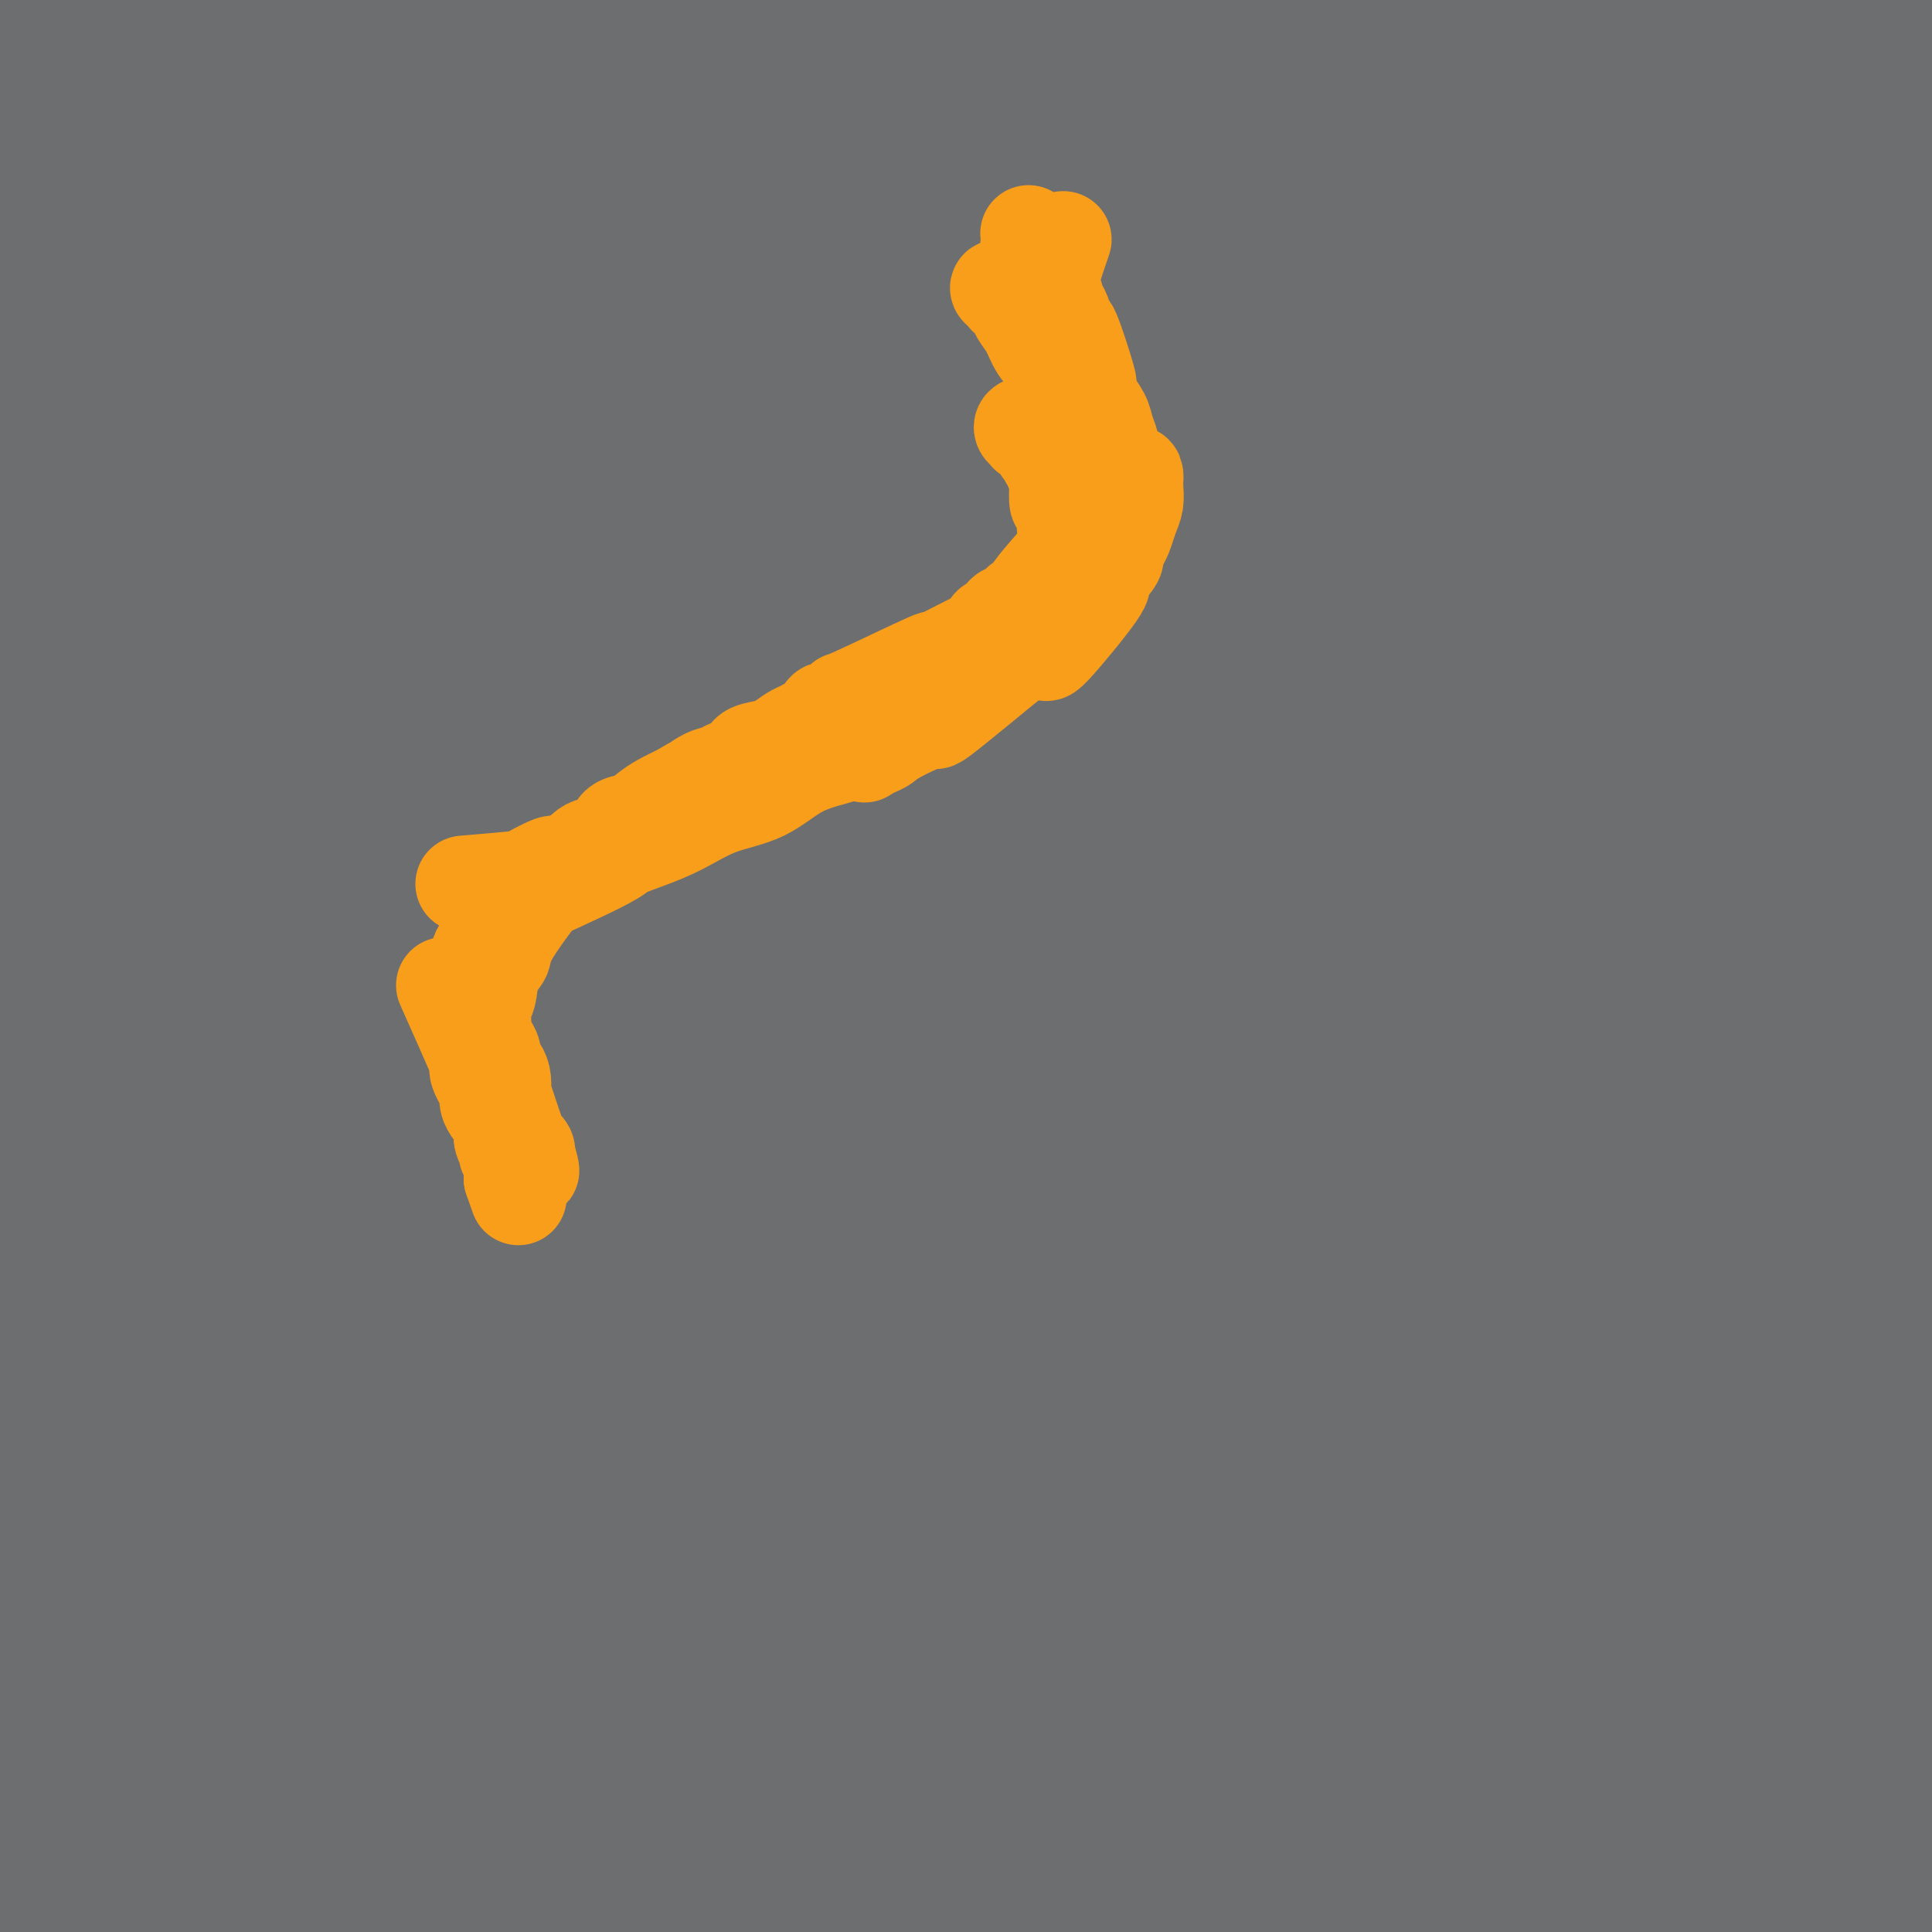 <svg viewBox='0 0 400 400' version='1.1' xmlns='http://www.w3.org/2000/svg' xmlns:xlink='http://www.w3.org/1999/xlink'><g fill='none' stroke='#D2711D' stroke-width='20' stroke-linecap='round' stroke-linejoin='round'><path d='M104,230c0.002,4.798 0.005,9.595 0,12c-0.005,2.405 -0.016,2.417 0,3c0.016,0.583 0.061,1.737 0,3c-0.061,1.263 -0.227,2.635 0,4c0.227,1.365 0.845,2.724 1,4c0.155,1.276 -0.155,2.471 0,4c0.155,1.529 0.774,3.393 1,5c0.226,1.607 0.061,2.957 0,4c-0.061,1.043 -0.016,1.778 0,3c0.016,1.222 0.004,2.932 0,4c-0.004,1.068 -0.001,1.494 0,2c0.001,0.506 0.000,1.091 0,2c-0.000,0.909 -0.000,2.142 0,3c0.000,0.858 0.000,1.340 0,2c-0.000,0.660 -0.000,1.496 0,2c0.000,0.504 0.000,0.674 0,1c-0.000,0.326 -0.000,0.807 0,1c0.000,0.193 0.000,0.096 0,0'/><path d='M106,289c0.310,9.298 0.083,3.042 0,1c-0.083,-2.042 -0.024,0.131 0,1c0.024,0.869 0.012,0.435 0,0'/><path d='M116,208c0.065,0.302 0.131,0.603 3,0c2.869,-0.603 8.542,-2.111 11,-3c2.458,-0.889 1.700,-1.158 4,-2c2.300,-0.842 7.656,-2.256 10,-3c2.344,-0.744 1.676,-0.818 2,-1c0.324,-0.182 1.641,-0.471 3,-1c1.359,-0.529 2.759,-1.296 4,-2c1.241,-0.704 2.322,-1.343 4,-2c1.678,-0.657 3.954,-1.330 6,-2c2.046,-0.670 3.863,-1.335 6,-2c2.137,-0.665 4.593,-1.329 7,-2c2.407,-0.671 4.764,-1.347 7,-2c2.236,-0.653 4.350,-1.281 6,-2c1.650,-0.719 2.834,-1.529 4,-2c1.166,-0.471 2.314,-0.602 4,-1c1.686,-0.398 3.911,-1.062 6,-2c2.089,-0.938 4.042,-2.149 6,-3c1.958,-0.851 3.920,-1.342 6,-2c2.080,-0.658 4.276,-1.482 6,-2c1.724,-0.518 2.976,-0.730 4,-1c1.024,-0.270 1.821,-0.597 3,-1c1.179,-0.403 2.739,-0.881 4,-1c1.261,-0.119 2.224,0.122 3,0c0.776,-0.122 1.365,-0.606 2,-1c0.635,-0.394 1.318,-0.697 2,-1'/><path d='M239,167c19.403,-6.283 6.410,-1.490 2,0c-4.410,1.490 -0.238,-0.322 2,-1c2.238,-0.678 2.542,-0.223 3,0c0.458,0.223 1.069,0.213 2,0c0.931,-0.213 2.181,-0.631 3,-1c0.819,-0.369 1.206,-0.691 2,-1c0.794,-0.309 1.996,-0.605 3,-1c1.004,-0.395 1.812,-0.890 2,-1c0.188,-0.110 -0.244,0.163 0,0c0.244,-0.163 1.165,-0.762 2,-1c0.835,-0.238 1.586,-0.115 2,0c0.414,0.115 0.492,0.223 1,0c0.508,-0.223 1.446,-0.778 2,-1c0.554,-0.222 0.726,-0.112 1,0c0.274,0.112 0.652,0.226 1,0c0.348,-0.226 0.667,-0.793 1,-1c0.333,-0.207 0.680,-0.056 1,0c0.320,0.056 0.611,0.015 1,0c0.389,-0.015 0.874,-0.004 1,0c0.126,0.004 -0.108,0.001 0,0c0.108,-0.001 0.559,-0.001 1,0c0.441,0.001 0.874,0.004 1,0c0.126,-0.004 -0.054,-0.016 0,0c0.054,0.016 0.344,0.061 1,0c0.656,-0.061 1.679,-0.226 2,0c0.321,0.226 -0.058,0.844 0,1c0.058,0.156 0.554,-0.150 1,0c0.446,0.150 0.842,0.757 1,1c0.158,0.243 0.079,0.121 0,0'/><path d='M278,161c1.574,0.327 1.010,0.144 1,0c-0.010,-0.144 0.536,-0.250 1,0c0.464,0.250 0.848,0.856 1,1c0.152,0.144 0.074,-0.174 0,0c-0.074,0.174 -0.144,0.840 0,1c0.144,0.160 0.500,-0.188 1,0c0.500,0.188 1.143,0.911 1,1c-0.143,0.089 -1.071,-0.455 -2,-1'/><path d='M281,163c0.046,-0.763 -1.340,-3.670 -3,-6c-1.660,-2.330 -3.595,-4.082 -5,-6c-1.405,-1.918 -2.282,-4.002 -3,-6c-0.718,-1.998 -1.278,-3.912 -2,-6c-0.722,-2.088 -1.604,-4.352 -2,-6c-0.396,-1.648 -0.304,-2.681 -1,-6c-0.696,-3.319 -2.180,-8.924 -3,-12c-0.820,-3.076 -0.976,-3.622 -1,-5c-0.024,-1.378 0.085,-3.586 0,-5c-0.085,-1.414 -0.362,-2.033 -1,-3c-0.638,-0.967 -1.635,-2.284 -2,-3c-0.365,-0.716 -0.098,-0.833 0,-1c0.098,-0.167 0.026,-0.385 0,0c-0.026,0.385 -0.007,1.373 0,2c0.007,0.627 0.002,0.893 0,1c-0.002,0.107 -0.001,0.053 0,0'/><path d='M263,84c0.683,0.406 1.365,0.812 3,3c1.635,2.188 4.221,6.156 7,10c2.779,3.844 5.751,7.562 7,9c1.249,1.438 0.773,0.597 1,1c0.227,0.403 1.155,2.051 2,3c0.845,0.949 1.606,1.199 2,2c0.394,0.801 0.421,2.153 1,3c0.579,0.847 1.710,1.189 2,2c0.290,0.811 -0.262,2.090 0,3c0.262,0.910 1.338,1.451 2,2c0.662,0.549 0.909,1.107 1,2c0.091,0.893 0.024,2.122 0,3c-0.024,0.878 -0.006,1.405 0,2c0.006,0.595 0.001,1.260 0,2c-0.001,0.740 0.001,1.557 0,2c-0.001,0.443 -0.004,0.514 0,1c0.004,0.486 0.015,1.387 0,2c-0.015,0.613 -0.056,0.937 0,1c0.056,0.063 0.207,-0.137 0,0c-0.207,0.137 -0.774,0.611 -1,1c-0.226,0.389 -0.113,0.695 0,1'/><path d='M290,139c0.106,3.411 -0.629,0.939 -1,0c-0.371,-0.939 -0.378,-0.344 -1,-1c-0.622,-0.656 -1.859,-2.562 -3,-3c-1.141,-0.438 -2.186,0.594 -5,-6c-2.814,-6.594 -7.396,-20.814 -9,-27c-1.604,-6.186 -0.229,-4.339 0,-4c0.229,0.339 -0.686,-0.829 -1,-2c-0.314,-1.171 -0.026,-2.346 0,-3c0.026,-0.654 -0.211,-0.787 0,-1c0.211,-0.213 0.868,-0.506 1,0c0.132,0.506 -0.261,1.810 0,3c0.261,1.190 1.177,2.265 2,4c0.823,1.735 1.554,4.130 2,6c0.446,1.870 0.607,3.215 1,5c0.393,1.785 1.018,4.011 2,6c0.982,1.989 2.320,3.741 3,5c0.680,1.259 0.703,2.024 1,3c0.297,0.976 0.868,2.163 1,3c0.132,0.837 -0.175,1.322 0,2c0.175,0.678 0.831,1.547 1,2c0.169,0.453 -0.151,0.489 0,1c0.151,0.511 0.772,1.498 1,2c0.228,0.502 0.061,0.520 0,1c-0.061,0.480 -0.018,1.423 0,2c0.018,0.577 0.009,0.789 0,1'/><path d='M285,138c2.547,7.371 1.415,3.299 1,2c-0.415,-1.299 -0.115,0.175 0,1c0.115,0.825 0.043,1.001 0,1c-0.043,-0.001 -0.058,-0.178 0,0c0.058,0.178 0.189,0.711 0,1c-0.189,0.289 -0.698,0.336 -1,1c-0.302,0.664 -0.397,1.947 -1,3c-0.603,1.053 -1.714,1.875 -3,3c-1.286,1.125 -2.748,2.552 -5,4c-2.252,1.448 -5.294,2.918 -8,4c-2.706,1.082 -5.078,1.778 -7,3c-1.922,1.222 -3.395,2.971 -5,4c-1.605,1.029 -3.341,1.337 -5,2c-1.659,0.663 -3.242,1.680 -5,2c-1.758,0.320 -3.692,-0.059 -5,0c-1.308,0.059 -1.990,0.554 -3,1c-1.010,0.446 -2.347,0.841 -3,1c-0.653,0.159 -0.621,0.082 -2,0c-1.379,-0.082 -4.171,-0.169 -5,0c-0.829,0.169 0.303,0.592 0,1c-0.303,0.408 -2.040,0.800 -3,1c-0.960,0.200 -1.143,0.208 -1,0c0.143,-0.208 0.612,-0.631 1,-1c0.388,-0.369 0.694,-0.685 1,-1'/><path d='M226,171c-2.627,-0.038 0.807,-1.135 3,-2c2.193,-0.865 3.145,-1.500 4,-2c0.855,-0.500 1.612,-0.866 3,-1c1.388,-0.134 3.407,-0.037 5,0c1.593,0.037 2.760,0.012 4,0c1.240,-0.012 2.553,-0.012 3,0c0.447,0.012 0.027,0.034 0,0c-0.027,-0.034 0.339,-0.125 0,0c-0.339,0.125 -1.384,0.467 -2,1c-0.616,0.533 -0.803,1.258 -2,2c-1.197,0.742 -3.406,1.501 -7,3c-3.594,1.499 -8.575,3.739 -11,5c-2.425,1.261 -2.295,1.542 -3,2c-0.705,0.458 -2.245,1.092 -6,2c-3.755,0.908 -9.726,2.091 -13,3c-3.274,0.909 -3.850,1.545 -6,2c-2.150,0.455 -5.875,0.731 -9,1c-3.125,0.269 -5.651,0.532 -8,1c-2.349,0.468 -4.522,1.140 -7,2c-2.478,0.860 -5.262,1.908 -8,3c-2.738,1.092 -5.431,2.228 -8,3c-2.569,0.772 -5.015,1.181 -7,2c-1.985,0.819 -3.509,2.050 -5,3c-1.491,0.950 -2.949,1.620 -4,2c-1.051,0.380 -1.696,0.469 -2,1c-0.304,0.531 -0.266,1.504 -1,2c-0.734,0.496 -2.238,0.514 -3,1c-0.762,0.486 -0.782,1.438 -1,2c-0.218,0.562 -0.634,0.732 -1,1c-0.366,0.268 -0.683,0.634 -1,1'/><path d='M133,211c-2.799,1.960 -0.797,0.362 0,0c0.797,-0.362 0.390,0.514 0,1c-0.390,0.486 -0.763,0.582 -1,1c-0.237,0.418 -0.339,1.159 -1,2c-0.661,0.841 -1.881,1.783 -3,3c-1.119,1.217 -2.137,2.709 -3,4c-0.863,1.291 -1.569,2.382 -2,3c-0.431,0.618 -0.585,0.764 -2,3c-1.415,2.236 -4.092,6.562 -5,9c-0.908,2.438 -0.047,2.989 0,3c0.047,0.011 -0.719,-0.516 -1,0c-0.281,0.516 -0.076,2.076 0,3c0.076,0.924 0.025,1.211 0,2c-0.025,0.789 -0.024,2.080 0,3c0.024,0.920 0.069,1.468 0,2c-0.069,0.532 -0.254,1.048 0,2c0.254,0.952 0.946,2.340 1,3c0.054,0.660 -0.532,0.593 0,1c0.532,0.407 2.180,1.289 3,2c0.820,0.711 0.811,1.251 1,2c0.189,0.749 0.576,1.707 1,2c0.424,0.293 0.884,-0.078 1,0c0.116,0.078 -0.113,0.607 0,1c0.113,0.393 0.566,0.652 1,1c0.434,0.348 0.848,0.786 1,1c0.152,0.214 0.044,0.204 0,0c-0.044,-0.204 -0.022,-0.602 0,-1'/><path d='M124,264c1.453,0.968 0.584,-2.613 0,-5c-0.584,-2.387 -0.885,-3.579 -1,-5c-0.115,-1.421 -0.046,-3.071 0,-5c0.046,-1.929 0.067,-4.138 0,-6c-0.067,-1.862 -0.222,-3.376 0,-5c0.222,-1.624 0.819,-3.359 1,-5c0.181,-1.641 -0.056,-3.188 0,-4c0.056,-0.812 0.403,-0.890 0,-3c-0.403,-2.110 -1.558,-6.254 -2,-8c-0.442,-1.746 -0.171,-1.094 0,-1c0.171,0.094 0.243,-0.368 0,-1c-0.243,-0.632 -0.800,-1.432 -1,-2c-0.200,-0.568 -0.043,-0.904 0,-1c0.043,-0.096 -0.029,0.049 0,0c0.029,-0.049 0.158,-0.290 0,0c-0.158,0.290 -0.602,1.111 -1,2c-0.398,0.889 -0.749,1.845 -1,3c-0.251,1.155 -0.404,2.508 0,4c0.404,1.492 1.363,3.122 2,5c0.637,1.878 0.951,4.005 1,6c0.049,1.995 -0.168,3.858 0,6c0.168,2.142 0.721,4.561 1,6c0.279,1.439 0.285,1.897 0,3c-0.285,1.103 -0.861,2.851 -1,4c-0.139,1.149 0.159,1.700 0,2c-0.159,0.300 -0.773,0.350 -1,1c-0.227,0.650 -0.065,1.900 0,2c0.065,0.100 0.032,-0.950 0,-2'/><path d='M121,255c0.130,5.416 0.455,-1.544 1,-5c0.545,-3.456 1.309,-3.409 2,-5c0.691,-1.591 1.308,-4.821 2,-7c0.692,-2.179 1.457,-3.309 2,-5c0.543,-1.691 0.863,-3.943 1,-5c0.137,-1.057 0.092,-0.917 1,-3c0.908,-2.083 2.770,-6.388 4,-9c1.230,-2.612 1.828,-3.531 2,-4c0.172,-0.469 -0.081,-0.487 0,-1c0.081,-0.513 0.497,-1.519 1,-3c0.503,-1.481 1.094,-3.436 2,-5c0.906,-1.564 2.126,-2.737 3,-4c0.874,-1.263 1.402,-2.615 2,-3c0.598,-0.385 1.266,0.198 2,0c0.734,-0.198 1.533,-1.177 3,-2c1.467,-0.823 3.603,-1.488 5,-2c1.397,-0.512 2.054,-0.869 3,-1c0.946,-0.131 2.180,-0.035 3,0c0.820,0.035 1.227,0.010 2,0c0.773,-0.010 1.913,-0.004 3,0c1.087,0.004 2.121,0.007 3,0c0.879,-0.007 1.605,-0.026 3,0c1.395,0.026 3.461,0.095 5,0c1.539,-0.095 2.551,-0.354 4,-1c1.449,-0.646 3.337,-1.679 5,-2c1.663,-0.321 3.103,0.069 4,0c0.897,-0.069 1.251,-0.596 2,-1c0.749,-0.404 1.894,-0.686 3,-1c1.106,-0.314 2.173,-0.661 3,-1c0.827,-0.339 1.413,-0.669 2,-1'/><path d='M199,184c9.025,-2.255 4.089,-1.893 3,-2c-1.089,-0.107 1.670,-0.684 3,-1c1.330,-0.316 1.231,-0.370 2,-1c0.769,-0.630 2.405,-1.837 1,-1c-1.405,0.837 -5.851,3.719 -8,5c-2.149,1.281 -1.999,0.962 -2,1c-0.001,0.038 -0.152,0.433 -1,1c-0.848,0.567 -2.393,1.306 -4,2c-1.607,0.694 -3.277,1.343 -5,2c-1.723,0.657 -3.499,1.323 -5,2c-1.501,0.677 -2.728,1.366 -4,2c-1.272,0.634 -2.588,1.213 -4,2c-1.412,0.787 -2.921,1.781 -5,3c-2.079,1.219 -4.729,2.663 -7,4c-2.271,1.337 -4.162,2.566 -6,4c-1.838,1.434 -3.622,3.072 -5,4c-1.378,0.928 -2.350,1.147 -4,2c-1.650,0.853 -3.978,2.342 -6,4c-2.022,1.658 -3.738,3.487 -6,5c-2.262,1.513 -5.071,2.712 -7,4c-1.929,1.288 -2.980,2.665 -4,4c-1.020,1.335 -2.011,2.628 -3,4c-0.989,1.372 -1.976,2.821 -3,4c-1.024,1.179 -2.083,2.087 -3,3c-0.917,0.913 -1.690,1.832 -2,3c-0.310,1.168 -0.155,2.584 0,4'/><path d='M114,248c-2.771,3.825 -2.200,2.388 -2,3c0.200,0.612 0.028,3.274 0,5c-0.028,1.726 0.086,2.518 0,4c-0.086,1.482 -0.374,3.655 0,5c0.374,1.345 1.409,1.864 2,3c0.591,1.136 0.736,2.890 1,4c0.264,1.110 0.645,1.575 1,3c0.355,1.425 0.683,3.811 1,5c0.317,1.189 0.624,1.182 1,2c0.376,0.818 0.822,2.463 1,3c0.178,0.537 0.089,-0.032 0,0c-0.089,0.032 -0.178,0.667 0,1c0.178,0.333 0.621,0.365 1,0c0.379,-0.365 0.693,-1.128 1,-2c0.307,-0.872 0.607,-1.853 1,-3c0.393,-1.147 0.880,-2.459 1,-4c0.120,-1.541 -0.125,-3.311 0,-5c0.125,-1.689 0.622,-3.296 1,-5c0.378,-1.704 0.638,-3.503 1,-5c0.362,-1.497 0.826,-2.692 1,-4c0.174,-1.308 0.058,-2.729 0,-4c-0.058,-1.271 -0.057,-2.392 0,-3c0.057,-0.608 0.169,-0.702 0,-1c-0.169,-0.298 -0.620,-0.799 -1,-1c-0.380,-0.201 -0.690,-0.100 -1,0'/><path d='M124,249c-0.309,-1.457 -0.083,-0.599 0,0c0.083,0.599 0.023,0.940 0,1c-0.023,0.060 -0.009,-0.161 0,0c0.009,0.161 0.014,0.702 0,1c-0.014,0.298 -0.046,0.351 0,0c0.046,-0.351 0.171,-1.108 0,-1c-0.171,0.108 -0.637,1.079 2,-2c2.637,-3.079 8.378,-10.209 11,-13c2.622,-2.791 2.126,-1.243 3,-2c0.874,-0.757 3.119,-3.819 4,-5c0.881,-1.181 0.396,-0.480 2,-2c1.604,-1.520 5.295,-5.261 8,-8c2.705,-2.739 4.425,-4.476 5,-5c0.575,-0.524 0.006,0.165 2,-1c1.994,-1.165 6.553,-4.183 10,-6c3.447,-1.817 5.784,-2.433 7,-3c1.216,-0.567 1.313,-1.084 3,-2c1.687,-0.916 4.965,-2.229 7,-3c2.035,-0.771 2.826,-0.999 4,-2c1.174,-1.001 2.729,-2.777 4,-4c1.271,-1.223 2.257,-1.895 4,-3c1.743,-1.105 4.242,-2.643 6,-4c1.758,-1.357 2.774,-2.535 5,-4c2.226,-1.465 5.660,-3.219 7,-4c1.340,-0.781 0.586,-0.591 1,-1c0.414,-0.409 1.998,-1.419 3,-2c1.002,-0.581 1.424,-0.733 2,-1c0.576,-0.267 1.308,-0.648 2,-1c0.692,-0.352 1.346,-0.676 2,-1'/><path d='M228,171c5.943,-3.823 2.799,-0.880 2,0c-0.799,0.880 0.746,-0.304 2,-1c1.254,-0.696 2.218,-0.903 3,-1c0.782,-0.097 1.383,-0.085 2,0c0.617,0.085 1.250,0.244 2,0c0.750,-0.244 1.618,-0.892 2,-1c0.382,-0.108 0.277,0.323 2,0c1.723,-0.323 5.275,-1.399 7,-2c1.725,-0.601 1.623,-0.727 2,-1c0.377,-0.273 1.234,-0.692 2,-1c0.766,-0.308 1.440,-0.507 2,-1c0.560,-0.493 1.006,-1.282 2,-2c0.994,-0.718 2.537,-1.365 4,-2c1.463,-0.635 2.845,-1.259 4,-2c1.155,-0.741 2.083,-1.598 3,-2c0.917,-0.402 1.823,-0.348 3,-1c1.177,-0.652 2.625,-2.010 4,-3c1.375,-0.990 2.677,-1.613 4,-2c1.323,-0.387 2.669,-0.538 4,-1c1.331,-0.462 2.648,-1.234 4,-2c1.352,-0.766 2.738,-1.526 4,-2c1.262,-0.474 2.400,-0.663 3,-1c0.600,-0.337 0.661,-0.821 1,-1c0.339,-0.179 0.954,-0.051 1,0c0.046,0.051 -0.477,0.026 -1,0'/><path d='M296,142c6.800,-4.154 0.799,-2.541 -2,-3c-2.799,-0.459 -2.397,-2.992 -3,-5c-0.603,-2.008 -2.211,-3.492 -3,-5c-0.789,-1.508 -0.759,-3.039 -1,-4c-0.241,-0.961 -0.752,-1.352 -1,-2c-0.248,-0.648 -0.231,-1.552 0,-2c0.231,-0.448 0.677,-0.440 0,-2c-0.677,-1.560 -2.476,-4.686 -3,-6c-0.524,-1.314 0.228,-0.814 0,-1c-0.228,-0.186 -1.437,-1.059 -2,-2c-0.563,-0.941 -0.479,-1.952 -1,-3c-0.521,-1.048 -1.645,-2.134 -2,-3c-0.355,-0.866 0.059,-1.513 0,-2c-0.059,-0.487 -0.592,-0.816 -1,-1c-0.408,-0.184 -0.691,-0.223 -1,-1c-0.309,-0.777 -0.646,-2.291 -1,-3c-0.354,-0.709 -0.727,-0.614 -1,-1c-0.273,-0.386 -0.447,-1.254 -1,-2c-0.553,-0.746 -1.484,-1.370 -2,-2c-0.516,-0.630 -0.616,-1.267 -1,-2c-0.384,-0.733 -1.051,-1.563 -2,-2c-0.949,-0.437 -2.180,-0.480 -3,-1c-0.820,-0.520 -1.230,-1.515 -2,-2c-0.770,-0.485 -1.902,-0.459 -3,-1c-1.098,-0.541 -2.163,-1.647 -3,-2c-0.837,-0.353 -1.445,0.049 -2,0c-0.555,-0.049 -1.056,-0.549 -2,-1c-0.944,-0.451 -2.331,-0.852 -3,-1c-0.669,-0.148 -0.620,-0.042 -1,0c-0.380,0.042 -1.190,0.021 -2,0'/><path d='M247,80c-1.847,-0.529 1.536,0.647 3,1c1.464,0.353 1.010,-0.118 1,0c-0.010,0.118 0.425,0.824 1,1c0.575,0.176 1.291,-0.178 2,0c0.709,0.178 1.410,0.887 2,1c0.590,0.113 1.069,-0.369 2,0c0.931,0.369 2.315,1.590 3,2c0.685,0.410 0.671,0.009 1,0c0.329,-0.009 1.001,0.374 1,0c-0.001,-0.374 -0.676,-1.506 -1,-2c-0.324,-0.494 -0.297,-0.348 -1,-1c-0.703,-0.652 -2.135,-2.100 -3,-3c-0.865,-0.900 -1.163,-1.252 -2,-2c-0.837,-0.748 -2.214,-1.891 -3,-3c-0.786,-1.109 -0.981,-2.183 -2,-3c-1.019,-0.817 -2.863,-1.376 -4,-2c-1.137,-0.624 -1.569,-1.312 -2,-2'/><path d='M245,67c-2.850,-3.254 -1.976,-2.389 -2,-2c-0.024,0.389 -0.947,0.300 -2,0c-1.053,-0.300 -2.235,-0.813 -3,-1c-0.765,-0.187 -1.114,-0.050 -2,0c-0.886,0.050 -2.310,0.013 -3,0c-0.690,-0.013 -0.646,-0.003 -1,0c-0.354,0.003 -1.106,-0.000 -1,0c0.106,0.000 1.069,0.004 2,0c0.931,-0.004 1.828,-0.015 3,0c1.172,0.015 2.618,0.055 4,0c1.382,-0.055 2.699,-0.207 4,0c1.301,0.207 2.587,0.772 4,1c1.413,0.228 2.953,0.118 4,0c1.047,-0.118 1.601,-0.243 2,0c0.399,0.243 0.642,0.853 1,1c0.358,0.147 0.831,-0.171 1,0c0.169,0.171 0.034,0.831 0,1c-0.034,0.169 0.032,-0.152 0,0c-0.032,0.152 -0.162,0.775 0,1c0.162,0.225 0.616,0.050 1,0c0.384,-0.050 0.698,0.025 1,0c0.302,-0.025 0.592,-0.150 1,0c0.408,0.150 0.934,0.576 2,1c1.066,0.424 2.672,0.845 4,1c1.328,0.155 2.380,0.044 3,0c0.620,-0.044 0.810,-0.022 1,0'/><path d='M269,70c6.032,0.928 3.111,0.248 2,0c-1.111,-0.248 -0.412,-0.066 0,0c0.412,0.066 0.537,0.014 1,0c0.463,-0.014 1.266,0.010 1,0c-0.266,-0.010 -1.600,-0.054 0,1c1.600,1.054 6.133,3.207 8,4c1.867,0.793 1.066,0.225 2,1c0.934,0.775 3.602,2.893 6,4c2.398,1.107 4.527,1.203 6,2c1.473,0.797 2.289,2.294 3,3c0.711,0.706 1.315,0.621 2,1c0.685,0.379 1.451,1.221 2,2c0.549,0.779 0.882,1.495 1,2c0.118,0.505 0.022,0.799 0,1c-0.022,0.201 0.032,0.309 0,1c-0.032,0.691 -0.149,1.966 0,3c0.149,1.034 0.566,1.827 1,3c0.434,1.173 0.886,2.724 1,4c0.114,1.276 -0.109,2.275 0,3c0.109,0.725 0.550,1.176 1,2c0.450,0.824 0.909,2.020 1,3c0.091,0.980 -0.186,1.744 0,3c0.186,1.256 0.834,3.004 1,4c0.166,0.996 -0.152,1.239 0,2c0.152,0.761 0.773,2.039 1,3c0.227,0.961 0.061,1.605 0,2c-0.061,0.395 -0.017,0.541 0,1c0.017,0.459 0.009,1.229 0,2'/><path d='M309,127c1.090,5.992 0.314,1.471 0,0c-0.314,-1.471 -0.166,0.107 0,1c0.166,0.893 0.350,1.099 0,1c-0.350,-0.099 -1.233,-0.505 -1,0c0.233,0.505 1.584,1.921 0,1c-1.584,-0.921 -6.102,-4.177 -8,-6c-1.898,-1.823 -1.175,-2.212 -2,-4c-0.825,-1.788 -3.199,-4.975 -5,-8c-1.801,-3.025 -3.028,-5.888 -4,-9c-0.972,-3.112 -1.689,-6.472 -2,-8c-0.311,-1.528 -0.216,-1.225 -1,-3c-0.784,-1.775 -2.446,-5.629 -3,-8c-0.554,-2.371 -0.001,-3.259 0,-4c0.001,-0.741 -0.549,-1.334 -1,-2c-0.451,-0.666 -0.801,-1.403 -1,-2c-0.199,-0.597 -0.247,-1.053 0,-1c0.247,0.053 0.789,0.614 1,1c0.211,0.386 0.092,0.596 0,1c-0.092,0.404 -0.156,1.003 1,4c1.156,2.997 3.532,8.392 5,11c1.468,2.608 2.029,2.428 3,4c0.971,1.572 2.353,4.896 3,7c0.647,2.104 0.559,2.990 1,4c0.441,1.010 1.412,2.146 2,3c0.588,0.854 0.794,1.427 1,2'/><path d='M298,112c2.569,5.887 0.492,2.605 0,2c-0.492,-0.605 0.600,1.468 0,1c-0.600,-0.468 -2.893,-3.477 -4,-5c-1.107,-1.523 -1.028,-1.561 -1,-2c0.028,-0.439 0.004,-1.279 0,-2c-0.004,-0.721 0.012,-1.322 0,-2c-0.012,-0.678 -0.053,-1.435 0,-2c0.053,-0.565 0.199,-0.940 0,-1c-0.199,-0.060 -0.743,0.196 -1,0c-0.257,-0.196 -0.227,-0.842 0,-1c0.227,-0.158 0.651,0.172 1,1c0.349,0.828 0.623,2.154 1,3c0.377,0.846 0.858,1.213 1,2c0.142,0.787 -0.053,1.996 0,3c0.053,1.004 0.354,1.804 1,3c0.646,1.196 1.637,2.788 2,4c0.363,1.212 0.098,2.043 0,3c-0.098,0.957 -0.029,2.038 0,3c0.029,0.962 0.018,1.804 0,2c-0.018,0.196 -0.043,-0.255 0,0c0.043,0.255 0.155,1.216 0,1c-0.155,-0.216 -0.578,-1.608 -1,-3'/><path d='M297,122c-0.786,-1.678 -2.252,-4.372 -4,-8c-1.748,-3.628 -3.779,-8.191 -5,-12c-1.221,-3.809 -1.634,-6.864 -2,-10c-0.366,-3.136 -0.687,-6.355 -1,-9c-0.313,-2.645 -0.620,-4.718 -1,-7c-0.380,-2.282 -0.834,-4.774 -1,-6c-0.166,-1.226 -0.045,-1.186 0,-2c0.045,-0.814 0.012,-2.484 0,-3c-0.012,-0.516 -0.004,0.120 0,0c0.004,-0.120 0.003,-0.997 0,-1c-0.003,-0.003 -0.008,0.868 0,1c0.008,0.132 0.030,-0.474 0,0c-0.030,0.474 -0.111,2.028 0,3c0.111,0.972 0.415,1.362 1,2c0.585,0.638 1.453,1.523 2,3c0.547,1.477 0.774,3.547 1,5c0.226,1.453 0.453,2.288 1,3c0.547,0.712 1.415,1.301 2,2c0.585,0.699 0.889,1.508 1,2c0.111,0.492 0.030,0.668 0,1c-0.030,0.332 -0.008,0.820 0,1c0.008,0.180 0.002,0.051 0,0c-0.002,-0.051 -0.001,-0.026 0,0'/></g>
<g fill='none' stroke='#6D6E70' stroke-width='20' stroke-linecap='round' stroke-linejoin='round'><path d='M23,396c2.435,0.717 4.870,1.433 14,2c9.130,0.567 24.954,0.983 32,1c7.046,0.017 5.313,-0.366 19,-1c13.687,-0.634 42.793,-1.519 61,-2c18.207,-0.481 25.513,-0.560 35,-1c9.487,-0.440 21.153,-1.243 32,-2c10.847,-0.757 20.873,-1.470 29,-2c8.127,-0.530 14.355,-0.877 19,-1c4.645,-0.123 7.707,-0.020 10,0c2.293,0.020 3.818,-0.041 4,0c0.182,0.041 -0.977,0.185 0,0c0.977,-0.185 4.092,-0.697 0,1c-4.092,1.697 -15.389,5.605 -20,8c-4.611,2.395 -2.536,3.278 -16,4c-13.464,0.722 -42.467,1.282 -56,1c-13.533,-0.282 -11.595,-1.406 -18,-3c-6.405,-1.594 -21.152,-3.658 -32,-6c-10.848,-2.342 -17.796,-4.961 -28,-7c-10.204,-2.039 -23.665,-3.497 -34,-4c-10.335,-0.503 -17.542,-0.050 -22,0c-4.458,0.050 -6.165,-0.302 -10,0c-3.835,0.302 -9.799,1.260 -14,2c-4.201,0.740 -6.638,1.263 -9,2c-2.362,0.737 -4.648,1.687 -6,2c-1.352,0.313 -1.769,-0.010 -2,0c-0.231,0.010 -0.274,0.353 0,1c0.274,0.647 0.866,1.599 1,2c0.134,0.401 -0.191,0.252 4,2c4.191,1.748 12.898,5.394 23,8c10.102,2.606 21.601,4.173 35,5c13.399,0.827 28.700,0.913 44,1'/><path d='M118,409c20.685,0.716 32.898,-0.494 47,-1c14.102,-0.506 30.091,-0.307 46,0c15.909,0.307 31.736,0.722 46,2c14.264,1.278 26.964,3.419 38,5c11.036,1.581 20.410,2.604 28,3c7.590,0.396 13.398,0.167 17,0c3.602,-0.167 4.998,-0.273 10,0c5.002,0.273 13.609,0.924 4,-2c-9.609,-2.924 -37.433,-9.424 -54,-10c-16.567,-0.576 -21.877,4.771 -32,8c-10.123,3.229 -25.058,4.338 -40,5c-14.942,0.662 -29.891,0.875 -45,1c-15.109,0.125 -30.378,0.163 -44,0c-13.622,-0.163 -25.598,-0.526 -35,0c-9.402,0.526 -16.230,1.940 -21,3c-4.770,1.060 -7.482,1.765 -9,2c-1.518,0.235 -1.841,-0.000 -2,0c-0.159,0.000 -0.153,0.235 0,0c0.153,-0.235 0.452,-0.941 7,-3c6.548,-2.059 19.345,-5.472 35,-9c15.655,-3.528 34.169,-7.172 53,-10c18.831,-2.828 37.979,-4.841 57,-7c19.021,-2.159 37.915,-4.463 53,-8c15.085,-3.537 26.360,-8.307 36,-12c9.640,-3.693 17.646,-6.309 24,-8c6.354,-1.691 11.057,-2.455 15,-3c3.943,-0.545 7.127,-0.870 9,-1c1.873,-0.130 2.437,-0.065 3,0'/><path d='M364,364c4.686,-0.484 2.900,0.305 -1,2c-3.900,1.695 -9.912,4.297 -20,8c-10.088,3.703 -24.250,8.508 -38,12c-13.750,3.492 -27.089,5.671 -41,7c-13.911,1.329 -28.394,1.808 -42,2c-13.606,0.192 -26.336,0.098 -36,0c-9.664,-0.098 -16.260,-0.198 -22,0c-5.740,0.198 -10.622,0.695 -13,1c-2.378,0.305 -2.253,0.419 -7,1c-4.747,0.581 -14.366,1.630 -4,1c10.366,-0.630 40.716,-2.939 63,-5c22.284,-2.061 36.502,-3.873 52,-6c15.498,-2.127 32.277,-4.571 46,-6c13.723,-1.429 24.391,-1.845 32,-3c7.609,-1.155 12.160,-3.048 16,-5c3.840,-1.952 6.969,-3.963 9,-6c2.031,-2.037 2.963,-4.099 3,-6c0.037,-1.901 -0.821,-3.639 -5,-5c-4.179,-1.361 -11.680,-2.343 -21,-3c-9.320,-0.657 -20.460,-0.987 -33,0c-12.540,0.987 -26.480,3.293 -39,5c-12.520,1.707 -23.618,2.817 -35,5c-11.382,2.183 -23.046,5.440 -34,8c-10.954,2.560 -21.198,4.424 -29,6c-7.802,1.576 -13.164,2.866 -17,4c-3.836,1.134 -6.148,2.113 -8,3c-1.852,0.887 -3.243,1.682 -4,2c-0.757,0.318 -0.878,0.159 -1,0'/><path d='M135,386c-14.192,3.535 -3.171,0.871 1,0c4.171,-0.871 1.492,0.051 5,0c3.508,-0.051 13.203,-1.076 29,-5c15.797,-3.924 37.694,-10.748 48,-14c10.306,-3.252 9.019,-2.931 26,-7c16.981,-4.069 52.230,-12.528 67,-16c14.770,-3.472 9.060,-1.956 13,-3c3.940,-1.044 17.531,-4.649 19,-4c1.469,0.649 -9.183,5.551 -16,8c-6.817,2.449 -9.800,2.444 -19,4c-9.200,1.556 -24.617,4.673 -37,7c-12.383,2.327 -21.731,3.862 -38,7c-16.269,3.138 -39.460,7.877 -53,11c-13.540,3.123 -17.431,4.629 -24,7c-6.569,2.371 -15.817,5.607 -20,7c-4.183,1.393 -3.301,0.944 -4,1c-0.699,0.056 -2.980,0.619 -4,1c-1.020,0.381 -0.780,0.581 -1,1c-0.220,0.419 -0.901,1.055 4,1c4.901,-0.055 15.384,-0.803 28,-3c12.616,-2.197 27.364,-5.842 43,-11c15.636,-5.158 32.160,-11.828 48,-17c15.840,-5.172 30.996,-8.847 43,-12c12.004,-3.153 20.857,-5.783 27,-7c6.143,-1.217 9.577,-1.020 13,-1c3.423,0.020 6.835,-0.137 9,0c2.165,0.137 3.082,0.569 4,1'/><path d='M346,342c3.937,1.808 0.781,6.328 -1,9c-1.781,2.672 -2.187,3.497 -7,8c-4.813,4.503 -14.032,12.684 -25,18c-10.968,5.316 -23.683,7.768 -37,10c-13.317,2.232 -27.234,4.243 -40,6c-12.766,1.757 -24.379,3.259 -32,5c-7.621,1.741 -11.250,3.722 -16,5c-4.750,1.278 -10.621,1.854 -6,2c4.621,0.146 19.732,-0.138 34,-2c14.268,-1.862 27.692,-5.301 42,-9c14.308,-3.699 29.501,-7.658 42,-11c12.499,-3.342 22.305,-6.066 31,-8c8.695,-1.934 16.277,-3.079 22,-4c5.723,-0.921 9.585,-1.619 12,-2c2.415,-0.381 3.383,-0.444 4,0c0.617,0.444 0.884,1.394 -3,4c-3.884,2.606 -11.919,6.869 -23,10c-11.081,3.131 -25.207,5.130 -39,6c-13.793,0.870 -27.255,0.612 -38,1c-10.745,0.388 -18.775,1.424 -25,2c-6.225,0.576 -10.644,0.692 -13,1c-2.356,0.308 -2.647,0.808 -3,1c-0.353,0.192 -0.768,0.077 -1,0c-0.232,-0.077 -0.280,-0.114 2,0c2.280,0.114 6.890,0.381 15,0c8.110,-0.381 19.722,-1.410 32,-4c12.278,-2.590 25.222,-6.740 37,-11c11.778,-4.260 22.389,-8.630 33,-13'/><path d='M343,366c15.312,-5.239 18.591,-6.337 22,-8c3.409,-1.663 6.947,-3.893 9,-5c2.053,-1.107 2.619,-1.092 3,-1c0.381,0.092 0.577,0.259 -3,1c-3.577,0.741 -10.925,2.054 -22,5c-11.075,2.946 -25.876,7.525 -39,12c-13.124,4.475 -24.571,8.848 -33,13c-8.429,4.152 -13.842,8.085 -18,13c-4.158,4.915 -7.062,10.813 -8,13c-0.938,2.187 0.090,0.662 4,0c3.910,-0.662 10.703,-0.460 20,-2c9.297,-1.540 21.099,-4.822 32,-9c10.901,-4.178 20.901,-9.252 31,-14c10.099,-4.748 20.297,-9.171 28,-13c7.703,-3.829 12.911,-7.063 16,-10c3.089,-2.937 4.060,-5.577 3,-9c-1.060,-3.423 -4.149,-7.627 -10,-10c-5.851,-2.373 -14.463,-2.913 -23,-3c-8.537,-0.087 -16.999,0.280 -25,2c-8.001,1.720 -15.540,4.792 -22,8c-6.460,3.208 -11.839,6.551 -17,10c-5.161,3.449 -10.102,7.004 -14,10c-3.898,2.996 -6.752,5.433 -9,7c-2.248,1.567 -3.890,2.262 -5,3c-1.110,0.738 -1.689,1.517 -2,2c-0.311,0.483 -0.353,0.668 1,1c1.353,0.332 4.101,0.809 11,-1c6.899,-1.809 17.950,-5.905 29,-10'/><path d='M302,371c10.377,-3.980 21.821,-8.930 31,-13c9.179,-4.070 16.094,-7.258 22,-10c5.906,-2.742 10.804,-5.036 13,-6c2.196,-0.964 1.689,-0.598 3,-1c1.311,-0.402 4.439,-1.573 -1,-1c-5.439,0.573 -19.447,2.891 -23,2c-3.553,-0.891 3.347,-4.992 -17,2c-20.347,6.992 -67.941,25.078 -86,32c-18.059,6.922 -6.585,2.679 -6,3c0.585,0.321 -9.721,5.204 -14,7c-4.279,1.796 -2.532,0.504 -2,0c0.532,-0.504 -0.150,-0.221 -1,0c-0.850,0.221 -1.869,0.381 1,0c2.869,-0.381 9.626,-1.302 12,-1c2.374,0.302 0.365,1.826 14,-4c13.635,-5.826 42.913,-19.003 57,-25c14.087,-5.997 12.983,-4.814 18,-7c5.017,-2.186 16.157,-7.741 23,-11c6.843,-3.259 9.390,-4.224 11,-5c1.610,-0.776 2.281,-1.365 3,-2c0.719,-0.635 1.484,-1.316 0,1c-1.484,2.316 -5.218,7.628 -12,15c-6.782,7.372 -16.611,16.804 -28,26c-11.389,9.196 -24.338,18.155 -37,26c-12.662,7.845 -25.036,14.574 -37,20c-11.964,5.426 -23.516,9.547 -33,13c-9.484,3.453 -16.900,6.237 -22,8c-5.100,1.763 -7.886,2.504 -10,3c-2.114,0.496 -3.557,0.748 -5,1'/><path d='M176,444c-10.834,3.645 -2.920,0.257 0,-1c2.920,-1.257 0.846,-0.382 3,-1c2.154,-0.618 8.535,-2.730 19,-7c10.465,-4.270 25.013,-10.699 40,-17c14.987,-6.301 30.412,-12.475 45,-18c14.588,-5.525 28.339,-10.402 38,-14c9.661,-3.598 15.231,-5.918 26,-10c10.769,-4.082 26.735,-9.924 33,-12c6.265,-2.076 2.827,-0.384 2,0c-0.827,0.384 0.955,-0.540 1,0c0.045,0.540 -1.649,2.545 -5,6c-3.351,3.455 -8.360,8.362 -14,13c-5.640,4.638 -11.910,9.007 -17,13c-5.090,3.993 -9.000,7.608 -12,10c-3.000,2.392 -5.091,3.559 -7,5c-1.909,1.441 -3.635,3.156 -5,4c-1.365,0.844 -2.369,0.816 -3,1c-0.631,0.184 -0.888,0.579 -1,1c-0.112,0.421 -0.078,0.868 0,1c0.078,0.132 0.200,-0.052 4,-2c3.800,-1.948 11.277,-5.658 20,-11c8.723,-5.342 18.691,-12.314 26,-18c7.309,-5.686 11.960,-10.087 16,-14c4.040,-3.913 7.469,-7.337 10,-11c2.531,-3.663 4.164,-7.564 5,-11c0.836,-3.436 0.873,-6.405 -1,-10c-1.873,-3.595 -5.658,-7.814 -14,-10c-8.342,-2.186 -21.241,-2.339 -35,0c-13.759,2.339 -28.380,7.169 -43,12'/><path d='M307,343c-14.222,5.760 -28.276,14.160 -41,22c-12.724,7.840 -24.117,15.122 -35,21c-10.883,5.878 -21.257,10.354 -30,14c-8.743,3.646 -15.856,6.461 -22,8c-6.144,1.539 -11.318,1.802 -16,2c-4.682,0.198 -8.872,0.331 -12,0c-3.128,-0.331 -5.194,-1.126 -5,-2c0.194,-0.874 2.646,-1.828 -2,0c-4.646,1.828 -16.392,6.437 2,-2c18.392,-8.437 66.920,-29.922 90,-40c23.080,-10.078 20.711,-8.750 22,-9c1.289,-0.250 6.235,-2.078 9,-3c2.765,-0.922 3.350,-0.940 4,-1c0.650,-0.060 1.366,-0.164 2,0c0.634,0.164 1.185,0.597 2,1c0.815,0.403 1.892,0.778 1,3c-0.892,2.222 -3.754,6.291 -10,11c-6.246,4.709 -15.877,10.057 -28,14c-12.123,3.943 -26.738,6.482 -42,8c-15.262,1.518 -31.171,2.015 -47,2c-15.829,-0.015 -31.577,-0.544 -44,-1c-12.423,-0.456 -21.521,-0.840 -28,-1c-6.479,-0.160 -10.338,-0.095 -13,0c-2.662,0.095 -4.128,0.219 -5,0c-0.872,-0.219 -1.151,-0.780 -1,-1c0.151,-0.220 0.731,-0.100 1,0c0.269,0.100 0.226,0.181 5,0c4.774,-0.181 14.364,-0.623 27,-1c12.636,-0.377 28.318,-0.688 44,-1'/><path d='M135,387c19.606,-0.540 30.620,-0.389 43,-1c12.380,-0.611 26.127,-1.982 38,-3c11.873,-1.018 21.871,-1.681 33,-3c11.129,-1.319 23.390,-3.294 30,-4c6.610,-0.706 7.571,-0.141 11,-1c3.429,-0.859 9.326,-3.140 22,-4c12.674,-0.860 32.125,-0.299 6,0c-26.125,0.299 -97.824,0.335 -133,1c-35.176,0.665 -33.827,1.958 -41,3c-7.173,1.042 -22.868,1.834 -34,3c-11.132,1.166 -17.702,2.705 -23,4c-5.298,1.295 -9.325,2.347 -13,3c-3.675,0.653 -6.997,0.906 -9,1c-2.003,0.094 -2.685,0.029 -4,0c-1.315,-0.029 -3.263,-0.021 -4,0c-0.737,0.021 -0.262,0.056 0,0c0.262,-0.056 0.313,-0.204 1,0c0.687,0.204 2.012,0.759 23,-6c20.988,-6.759 61.639,-20.833 79,-27c17.361,-6.167 11.430,-4.427 31,-9c19.570,-4.573 64.639,-15.460 85,-20c20.361,-4.540 16.015,-2.735 21,-3c4.985,-0.265 19.303,-2.601 28,-4c8.697,-1.399 11.775,-1.859 15,-2c3.225,-0.141 6.599,0.039 9,0c2.401,-0.039 3.829,-0.297 4,0c0.171,0.297 -0.914,1.148 -2,2'/><path d='M351,317c-1.996,1.936 -5.984,5.776 -14,11c-8.016,5.224 -20.058,11.831 -33,17c-12.942,5.169 -26.783,8.899 -40,12c-13.217,3.101 -25.811,5.571 -38,8c-12.189,2.429 -23.973,4.815 -34,7c-10.027,2.185 -18.296,4.170 -26,6c-7.704,1.830 -14.841,3.507 -20,5c-5.159,1.493 -8.339,2.802 -12,4c-3.661,1.198 -7.803,2.286 -8,3c-0.197,0.714 3.552,1.055 12,-2c8.448,-3.055 21.594,-9.506 38,-18c16.406,-8.494 36.071,-19.031 55,-28c18.929,-8.969 37.124,-16.368 53,-23c15.876,-6.632 29.435,-12.495 41,-17c11.565,-4.505 21.135,-7.653 28,-10c6.865,-2.347 11.023,-3.895 14,-5c2.977,-1.105 4.771,-1.769 6,-2c1.229,-0.231 1.893,-0.029 2,0c0.107,0.029 -0.343,-0.116 -6,1c-5.657,1.116 -16.522,3.493 -30,7c-13.478,3.507 -29.568,8.143 -44,13c-14.432,4.857 -27.207,9.935 -40,15c-12.793,5.065 -25.606,10.118 -38,15c-12.394,4.882 -24.371,9.593 -35,14c-10.629,4.407 -19.911,8.511 -28,12c-8.089,3.489 -14.986,6.362 -21,9c-6.014,2.638 -11.147,5.039 -15,7c-3.853,1.961 -6.427,3.480 -9,5'/><path d='M109,383c-12.386,5.784 -6.849,3.745 -5,3c1.849,-0.745 0.012,-0.196 -1,0c-1.012,0.196 -1.198,0.040 1,0c2.198,-0.040 6.781,0.035 16,-2c9.219,-2.035 23.075,-6.180 38,-12c14.925,-5.820 30.920,-13.316 48,-20c17.080,-6.684 35.244,-12.557 49,-17c13.756,-4.443 23.104,-7.458 41,-10c17.896,-2.542 44.339,-4.611 55,-6c10.661,-1.389 5.540,-2.097 2,0c-3.540,2.097 -5.499,6.998 -7,10c-1.501,3.002 -2.542,4.106 -9,9c-6.458,4.894 -18.331,13.578 -29,20c-10.669,6.422 -20.133,10.583 -29,14c-8.867,3.417 -17.136,6.090 -23,8c-5.864,1.910 -9.323,3.055 -13,4c-3.677,0.945 -7.573,1.688 -10,2c-2.427,0.312 -3.384,0.193 -4,0c-0.616,-0.193 -0.891,-0.462 -1,-1c-0.109,-0.538 -0.053,-1.347 2,-5c2.053,-3.653 6.102,-10.150 14,-18c7.898,-7.850 19.644,-17.052 31,-26c11.356,-8.948 22.321,-17.640 32,-24c9.679,-6.360 18.072,-10.386 25,-14c6.928,-3.614 12.392,-6.817 16,-9c3.608,-2.183 5.359,-3.348 7,-4c1.641,-0.652 3.173,-0.791 4,-1c0.827,-0.209 0.951,-0.488 1,0c0.049,0.488 0.025,1.744 0,3'/><path d='M360,287c-0.036,2.024 -2.628,6.083 -5,11c-2.372,4.917 -4.526,10.693 -7,17c-2.474,6.307 -5.269,13.145 -8,19c-2.731,5.855 -5.399,10.728 -7,15c-1.601,4.272 -2.135,7.945 -3,10c-0.865,2.055 -2.060,2.492 -2,9c0.060,6.508 1.374,19.085 2,24c0.626,4.915 0.565,2.167 2,1c1.435,-1.167 4.366,-0.753 7,-1c2.634,-0.247 4.971,-1.155 9,-13c4.029,-11.845 9.752,-34.628 13,-49c3.248,-14.372 4.023,-20.334 5,-28c0.977,-7.666 2.157,-17.038 4,-25c1.843,-7.962 4.350,-14.516 6,-20c1.650,-5.484 2.444,-9.899 3,-12c0.556,-2.101 0.873,-1.887 1,-3c0.127,-1.113 0.064,-3.552 0,-5c-0.064,-1.448 -0.129,-1.903 0,-2c0.129,-0.097 0.451,0.166 0,1c-0.451,0.834 -1.676,2.241 -2,6c-0.324,3.759 0.253,9.872 0,18c-0.253,8.128 -1.336,18.272 -2,29c-0.664,10.728 -0.910,22.041 -1,32c-0.090,9.959 -0.024,18.566 0,25c0.024,6.434 0.007,10.695 0,15c-0.007,4.305 -0.003,8.652 0,13'/><path d='M375,374c-0.363,23.582 1.231,14.036 2,12c0.769,-2.036 0.714,3.438 1,6c0.286,2.562 0.912,2.212 1,3c0.088,0.788 -0.362,2.714 0,1c0.362,-1.714 1.537,-7.068 1,-2c-0.537,5.068 -2.785,20.558 0,-6c2.785,-26.558 10.603,-95.163 15,-128c4.397,-32.837 5.374,-29.907 6,-37c0.626,-7.093 0.900,-24.208 1,-32c0.100,-7.792 0.027,-6.260 0,-13c-0.027,-6.740 -0.007,-21.752 0,-29c0.007,-7.248 0.002,-6.732 0,-7c-0.002,-0.268 -0.002,-1.318 0,-2c0.002,-0.682 0.006,-0.994 0,-1c-0.006,-0.006 -0.021,0.295 0,1c0.021,0.705 0.077,1.816 0,3c-0.077,1.184 -0.286,2.441 -1,4c-0.714,1.559 -1.932,3.418 -3,5c-1.068,1.582 -1.986,2.886 -3,5c-1.014,2.114 -2.124,5.039 -3,7c-0.876,1.961 -1.517,2.960 -2,4c-0.483,1.040 -0.809,2.121 -1,3c-0.191,0.879 -0.247,1.556 0,2c0.247,0.444 0.798,0.655 1,1c0.202,0.345 0.054,0.824 0,1c-0.054,0.176 -0.016,0.050 0,-1c0.016,-1.050 0.008,-3.025 0,-5'/><path d='M390,169c0.004,-2.263 0.012,-5.420 0,-8c-0.012,-2.580 -0.046,-4.582 -1,-7c-0.954,-2.418 -2.829,-5.251 -4,-7c-1.171,-1.749 -1.638,-2.412 -2,-3c-0.362,-0.588 -0.619,-1.099 -1,-2c-0.381,-0.901 -0.887,-2.192 -1,-3c-0.113,-0.808 0.166,-1.134 0,-2c-0.166,-0.866 -0.776,-2.274 -1,-3c-0.224,-0.726 -0.061,-0.772 0,-1c0.061,-0.228 0.019,-0.638 0,-1c-0.019,-0.362 -0.015,-0.675 0,-1c0.015,-0.325 0.043,-0.661 0,-1c-0.043,-0.339 -0.155,-0.682 0,-1c0.155,-0.318 0.578,-0.610 1,-1c0.422,-0.390 0.842,-0.879 1,-1c0.158,-0.121 0.053,0.125 0,0c-0.053,-0.125 -0.053,-0.623 0,-1c0.053,-0.377 0.160,-0.635 0,-1c-0.160,-0.365 -0.588,-0.838 -1,-1c-0.412,-0.162 -0.809,-0.015 -1,0c-0.191,0.015 -0.177,-0.104 0,0c0.177,0.104 0.517,0.431 1,1c0.483,0.569 1.109,1.379 2,2c0.891,0.621 2.048,1.052 3,2c0.952,0.948 1.701,2.414 2,3c0.299,0.586 0.150,0.293 0,0'/></g>
<g fill='none' stroke='#6D6E70' stroke-width='28' stroke-linecap='round' stroke-linejoin='round'><path d='M380,404c-0.844,0.783 -1.689,1.565 -5,-18c-3.311,-19.565 -9.089,-59.478 -12,-80c-2.911,-20.522 -2.953,-21.654 -3,-44c-0.047,-22.346 -0.097,-65.906 0,-89c0.097,-23.094 0.341,-25.722 1,-43c0.659,-17.278 1.732,-49.206 2,-70c0.268,-20.794 -0.268,-30.452 -1,-37c-0.732,-6.548 -1.660,-9.985 -2,-12c-0.340,-2.015 -0.091,-2.608 0,-3c0.091,-0.392 0.024,-0.583 0,2c-0.024,2.583 -0.007,7.939 0,16c0.007,8.061 0.003,18.828 0,32c-0.003,13.172 -0.004,28.749 0,44c0.004,15.251 0.014,30.176 0,47c-0.014,16.824 -0.053,35.548 0,54c0.053,18.452 0.196,36.633 0,54c-0.196,17.367 -0.732,33.920 -1,48c-0.268,14.080 -0.268,25.688 0,35c0.268,9.312 0.804,16.330 1,22c0.196,5.670 0.052,9.993 0,14c-0.052,4.007 -0.012,7.697 0,11c0.012,3.303 -0.004,6.219 0,8c0.004,1.781 0.029,2.428 0,3c-0.029,0.572 -0.111,1.071 0,0c0.111,-1.071 0.414,-3.711 1,-15c0.586,-11.289 1.453,-31.225 3,-54c1.547,-22.775 3.773,-48.387 6,-74'/><path d='M370,255c2.878,-35.746 5.072,-53.612 8,-75c2.928,-21.388 6.588,-46.299 9,-66c2.412,-19.701 3.575,-34.194 4,-44c0.425,-9.806 0.112,-14.927 0,-18c-0.112,-3.073 -0.022,-4.098 0,-4c0.022,0.098 -0.024,1.319 0,2c0.024,0.681 0.119,0.821 0,8c-0.119,7.179 -0.453,21.397 -1,38c-0.547,16.603 -1.306,35.591 -2,57c-0.694,21.409 -1.321,45.238 -2,64c-0.679,18.762 -1.409,32.456 1,69c2.409,36.544 7.955,95.938 10,119c2.045,23.062 0.587,9.792 0,5c-0.587,-4.792 -0.302,-1.107 0,0c0.302,1.107 0.621,-0.364 0,-9c-0.621,-8.636 -2.182,-24.437 -4,-46c-1.818,-21.563 -3.892,-48.889 -5,-79c-1.108,-30.111 -1.249,-63.008 -1,-91c0.249,-27.992 0.887,-51.079 3,-80c2.113,-28.921 5.701,-63.675 7,-78c1.299,-14.325 0.308,-8.222 0,-11c-0.308,-2.778 0.068,-14.436 0,-12c-0.068,2.436 -0.581,18.968 -1,29c-0.419,10.032 -0.745,13.564 -1,32c-0.255,18.436 -0.440,51.777 0,84c0.440,32.223 1.503,63.329 3,93c1.497,29.671 3.428,57.906 5,84c1.572,26.094 2.786,50.047 4,74'/><path d='M407,400c2.703,49.746 3.460,48.610 4,56c0.540,7.390 0.863,23.306 1,32c0.137,8.694 0.087,10.165 0,11c-0.087,0.835 -0.212,1.034 0,1c0.212,-0.034 0.762,-0.301 1,-4c0.238,-3.699 0.164,-10.829 0,-25c-0.164,-14.171 -0.417,-35.382 -1,-58c-0.583,-22.618 -1.495,-46.642 -2,-73c-0.505,-26.358 -0.601,-55.051 1,-78c1.601,-22.949 4.901,-40.155 4,-78c-0.901,-37.845 -6.002,-96.329 -8,-121c-1.998,-24.671 -0.893,-15.528 -5,3c-4.107,18.528 -13.428,46.442 -18,62c-4.572,15.558 -4.396,18.760 -6,35c-1.604,16.240 -4.987,45.519 -7,72c-2.013,26.481 -2.657,50.163 -3,74c-0.343,23.837 -0.384,47.828 0,68c0.384,20.172 1.192,36.524 2,49c0.808,12.476 1.616,21.078 2,25c0.384,3.922 0.344,3.166 1,6c0.656,2.834 2.006,9.257 2,-10c-0.006,-19.257 -1.370,-64.193 -2,-87c-0.630,-22.807 -0.525,-23.484 0,-42c0.525,-18.516 1.471,-54.870 3,-86c1.529,-31.130 3.643,-57.035 6,-81c2.357,-23.965 4.959,-45.990 7,-63c2.041,-17.010 3.520,-29.005 5,-41'/><path d='M394,47c3.177,-33.377 2.121,-24.318 2,-23c-0.121,1.318 0.693,-5.103 1,-8c0.307,-2.897 0.105,-2.270 0,-2c-0.105,0.270 -0.114,0.181 0,0c0.114,-0.181 0.349,-0.456 0,2c-0.349,2.456 -1.284,7.643 -2,14c-0.716,6.357 -1.214,13.883 -2,25c-0.786,11.117 -1.859,25.826 -3,40c-1.141,14.174 -2.350,27.814 -3,41c-0.650,13.186 -0.741,25.918 -1,29c-0.259,3.082 -0.687,-3.486 -1,10c-0.313,13.486 -0.513,47.026 0,1c0.513,-46.026 1.737,-171.618 2,-219c0.263,-47.382 -0.436,-16.555 -1,-5c-0.564,11.555 -0.994,3.838 -1,1c-0.006,-2.838 0.411,-0.798 0,2c-0.411,2.798 -1.651,6.353 -3,14c-1.349,7.647 -2.806,19.385 -4,35c-1.194,15.615 -2.124,35.108 -3,54c-0.876,18.892 -1.700,37.185 -2,54c-0.300,16.815 -0.078,32.154 0,44c0.078,11.846 0.012,20.201 0,25c-0.012,4.799 0.030,6.043 0,7c-0.030,0.957 -0.132,1.628 0,0c0.132,-1.628 0.497,-5.554 0,-17c-0.497,-11.446 -1.856,-30.413 -3,-51c-1.144,-20.587 -2.072,-42.793 -3,-65'/><path d='M367,55c-1.094,-29.903 -0.830,-38.160 -1,-48c-0.170,-9.840 -0.775,-21.264 -1,-28c-0.225,-6.736 -0.069,-8.783 0,-10c0.069,-1.217 0.051,-1.605 0,-2c-0.051,-0.395 -0.134,-0.798 0,2c0.134,2.798 0.484,8.796 1,27c0.516,18.204 1.196,48.614 1,65c-0.196,16.386 -1.268,18.750 -2,93c-0.732,74.250 -1.122,220.388 -1,278c0.122,57.612 0.757,26.700 1,21c0.243,-5.700 0.093,13.813 0,21c-0.093,7.187 -0.128,2.049 0,0c0.128,-2.049 0.420,-1.009 0,-7c-0.420,-5.991 -1.550,-19.015 -3,-40c-1.450,-20.985 -3.219,-49.933 -4,-81c-0.781,-31.067 -0.573,-64.252 0,-96c0.573,-31.748 1.513,-62.057 3,-89c1.487,-26.943 3.523,-50.518 5,-69c1.477,-18.482 2.397,-31.869 3,-42c0.603,-10.131 0.889,-17.006 1,-21c0.111,-3.994 0.046,-5.109 0,-6c-0.046,-0.891 -0.072,-1.559 0,-2c0.072,-0.441 0.244,-0.655 0,2c-0.244,2.655 -0.904,8.178 -2,21c-1.096,12.822 -2.628,32.944 -5,56c-2.372,23.056 -5.584,49.046 -8,76c-2.416,26.954 -4.035,54.872 -5,81c-0.965,26.128 -1.276,50.465 -2,69c-0.724,18.535 -1.862,31.267 -3,44'/><path d='M345,370c-1.713,34.117 -0.996,22.409 -1,20c-0.004,-2.409 -0.728,4.480 -1,6c-0.272,1.520 -0.091,-2.328 0,0c0.091,2.328 0.092,10.834 -1,-4c-1.092,-14.834 -3.277,-53.006 -5,-68c-1.723,-14.994 -2.984,-6.810 -2,-42c0.984,-35.190 4.212,-113.754 6,-151c1.788,-37.246 2.134,-33.173 4,-49c1.866,-15.827 5.250,-51.553 8,-78c2.750,-26.447 4.865,-43.615 6,-59c1.135,-15.385 1.291,-28.986 1,-11c-0.291,17.986 -1.030,67.558 -2,108c-0.970,40.442 -2.173,71.754 -3,105c-0.827,33.246 -1.280,68.427 -1,97c0.280,28.573 1.291,50.538 2,68c0.709,17.462 1.115,30.421 1,39c-0.115,8.579 -0.749,12.776 -1,15c-0.251,2.224 -0.117,2.473 0,3c0.117,0.527 0.218,1.333 0,0c-0.218,-1.333 -0.756,-4.803 -2,-14c-1.244,-9.197 -3.193,-24.120 -5,-47c-1.807,-22.880 -3.472,-53.717 -4,-87c-0.528,-33.283 0.082,-69.012 1,-102c0.918,-32.988 2.143,-63.234 4,-88c1.857,-24.766 4.346,-44.052 6,-59c1.654,-14.948 2.473,-25.556 3,-32c0.527,-6.444 0.764,-8.722 1,-11'/><path d='M360,-71c1.530,-16.222 0.355,-5.777 0,-2c-0.355,3.777 0.109,0.887 0,5c-0.109,4.113 -0.790,15.230 -2,34c-1.210,18.770 -2.950,45.193 -5,75c-2.050,29.807 -4.411,63.000 -6,97c-1.589,34.000 -2.405,68.809 -3,101c-0.595,32.191 -0.970,61.765 -1,87c-0.030,25.235 0.284,46.131 0,61c-0.284,14.869 -1.168,23.712 -2,31c-0.832,7.288 -1.614,13.021 -2,9c-0.386,-4.021 -0.377,-17.797 -2,1c-1.623,18.797 -4.880,70.169 -4,-11c0.880,-81.169 5.895,-294.877 9,-383c3.105,-88.123 4.300,-50.662 5,-43c0.700,7.662 0.904,-14.476 1,-23c0.096,-8.524 0.083,-3.433 0,-2c-0.083,1.433 -0.236,-0.793 0,0c0.236,0.793 0.861,4.605 0,15c-0.861,10.395 -3.206,27.374 -6,51c-2.794,23.626 -6.035,53.897 -9,90c-2.965,36.103 -5.655,78.036 -7,115c-1.345,36.964 -1.346,68.959 -1,95c0.346,26.041 1.037,46.127 1,61c-0.037,14.873 -0.804,24.533 -1,29c-0.196,4.467 0.178,3.741 0,4c-0.178,0.259 -0.908,1.503 -2,-4c-1.092,-5.503 -2.546,-17.751 -4,-30'/><path d='M319,392c-1.910,-15.967 -3.684,-38.884 -4,-66c-0.316,-27.116 0.828,-58.430 3,-92c2.172,-33.570 5.373,-69.397 9,-101c3.627,-31.603 7.680,-58.982 11,-81c3.320,-22.018 5.905,-38.673 8,-51c2.095,-12.327 3.698,-20.325 5,-27c1.302,-6.675 2.303,-12.028 2,-9c-0.303,3.028 -1.910,14.437 0,-1c1.910,-15.437 7.336,-57.721 -1,5c-8.336,62.721 -30.433,230.447 -39,306c-8.567,75.553 -3.604,58.932 -2,69c1.604,10.068 -0.151,46.825 -1,64c-0.849,17.175 -0.793,14.767 -1,14c-0.207,-0.767 -0.676,0.106 -1,-1c-0.324,-1.106 -0.502,-4.193 -1,-13c-0.498,-8.807 -1.317,-23.336 -2,-45c-0.683,-21.664 -1.231,-50.463 0,-80c1.231,-29.537 4.242,-59.812 7,-89c2.758,-29.188 5.265,-57.289 8,-82c2.735,-24.711 5.698,-46.031 8,-63c2.302,-16.969 3.942,-29.588 5,-36c1.058,-6.412 1.532,-6.619 2,-9c0.468,-2.381 0.930,-6.937 1,-9c0.070,-2.063 -0.250,-1.632 -1,3c-0.750,4.632 -1.928,13.466 -4,30c-2.072,16.534 -5.036,40.767 -8,65'/><path d='M323,93c-5.854,52.189 -13.987,133.661 -18,181c-4.013,47.339 -3.904,60.544 -4,75c-0.096,14.456 -0.397,30.163 -1,39c-0.603,8.837 -1.508,10.803 -2,12c-0.492,1.197 -0.570,1.625 -1,3c-0.430,1.375 -1.213,3.697 -2,-4c-0.787,-7.697 -1.579,-25.414 -5,-23c-3.421,2.414 -9.470,24.960 -4,-50c5.470,-74.960 22.460,-247.427 29,-311c6.540,-63.573 2.630,-18.251 1,-2c-1.630,16.251 -0.979,3.431 -1,3c-0.021,-0.431 -0.713,11.526 -2,28c-1.287,16.474 -3.169,37.465 -5,63c-1.831,25.535 -3.613,55.615 -5,86c-1.387,30.385 -2.381,61.074 -3,88c-0.619,26.926 -0.863,50.089 -1,70c-0.137,19.911 -0.166,36.571 -1,49c-0.834,12.429 -2.472,20.628 -3,25c-0.528,4.372 0.056,4.917 0,5c-0.056,0.083 -0.751,-0.297 -2,-3c-1.249,-2.703 -3.053,-7.730 -5,-19c-1.947,-11.270 -4.037,-28.784 -5,-52c-0.963,-23.216 -0.798,-52.135 0,-84c0.798,-31.865 2.228,-66.676 5,-98c2.772,-31.324 6.886,-59.162 11,-87'/><path d='M299,87c3.873,-26.159 8.055,-48.057 11,-66c2.945,-17.943 4.654,-31.932 6,-42c1.346,-10.068 2.329,-16.216 3,-20c0.671,-3.784 1.029,-5.204 1,-6c-0.029,-0.796 -0.444,-0.969 0,0c0.444,0.969 1.749,3.080 2,8c0.251,4.920 -0.551,12.648 -2,25c-1.449,12.352 -3.543,29.327 -7,50c-3.457,20.673 -8.275,45.042 -13,74c-4.725,28.958 -9.355,62.503 -14,95c-4.645,32.497 -9.303,63.945 -12,92c-2.697,28.055 -3.433,52.719 -4,69c-0.567,16.281 -0.964,24.181 -1,42c-0.036,17.819 0.291,45.557 0,15c-0.291,-30.557 -1.198,-119.410 -2,-153c-0.802,-33.590 -1.497,-11.918 4,-52c5.497,-40.082 17.185,-141.916 23,-192c5.815,-50.084 5.755,-48.416 6,-54c0.245,-5.584 0.794,-18.421 1,-25c0.206,-6.579 0.068,-6.899 0,-7c-0.068,-0.101 -0.066,0.018 0,0c0.066,-0.018 0.196,-0.174 0,2c-0.196,2.174 -0.718,6.679 -2,17c-1.282,10.321 -3.323,26.457 -7,50c-3.677,23.543 -8.990,54.492 -14,91c-5.010,36.508 -9.717,78.574 -13,116c-3.283,37.426 -5.141,70.213 -7,103'/><path d='M258,319c-3.379,46.652 -1.826,53.781 -2,64c-0.174,10.219 -2.075,23.527 -3,30c-0.925,6.473 -0.876,6.109 -1,6c-0.124,-0.109 -0.423,0.035 -1,-3c-0.577,-3.035 -1.432,-9.250 -3,-22c-1.568,-12.750 -3.850,-32.034 -4,-58c-0.150,-25.966 1.833,-58.615 2,-81c0.167,-22.385 -1.480,-34.506 7,-90c8.480,-55.494 27.088,-154.362 34,-190c6.912,-35.638 2.129,-8.046 1,-1c-1.129,7.046 1.395,-6.453 0,6c-1.395,12.453 -6.709,50.860 -10,72c-3.291,21.140 -4.557,25.014 -7,44c-2.443,18.986 -6.062,53.084 -11,103c-4.938,49.916 -11.196,115.650 -14,145c-2.804,29.350 -2.156,22.315 -3,30c-0.844,7.685 -3.180,30.090 -4,39c-0.820,8.910 -0.124,4.325 0,2c0.124,-2.325 -0.324,-2.389 -1,-1c-0.676,1.389 -1.578,4.231 -2,-21c-0.422,-25.231 -0.362,-78.534 -1,-100c-0.638,-21.466 -1.973,-11.093 2,-43c3.973,-31.907 13.252,-106.094 18,-141c4.748,-34.906 4.963,-30.532 8,-44c3.037,-13.468 8.894,-44.780 13,-66c4.106,-21.220 6.459,-32.349 8,-40c1.541,-7.651 2.271,-11.826 3,-16'/><path d='M287,-57c5.158,-25.659 2.052,-6.806 1,-2c-1.052,4.806 -0.049,-4.434 0,2c0.049,6.434 -0.855,28.543 -2,41c-1.145,12.457 -2.531,15.261 -5,27c-2.469,11.739 -6.021,32.412 -14,79c-7.979,46.588 -20.386,119.089 -26,154c-5.614,34.911 -4.435,32.231 -6,48c-1.565,15.769 -5.874,49.988 -9,77c-3.126,27.012 -5.068,46.816 -6,55c-0.932,8.184 -0.853,4.749 -1,4c-0.147,-0.749 -0.520,1.190 -1,0c-0.480,-1.190 -1.066,-5.508 -2,-15c-0.934,-9.492 -2.216,-24.156 -2,-47c0.216,-22.844 1.928,-53.866 2,-75c0.072,-21.134 -1.497,-32.378 9,-92c10.497,-59.622 33.061,-167.621 42,-213c8.939,-45.379 4.252,-28.138 -1,7c-5.252,35.138 -11.071,88.171 -15,120c-3.929,31.829 -5.969,42.452 -8,56c-2.031,13.548 -4.052,30.021 -8,60c-3.948,29.979 -9.822,73.463 -14,107c-4.178,33.537 -6.658,57.127 -9,75c-2.342,17.873 -4.545,30.030 -6,37c-1.455,6.970 -2.163,8.755 -3,7c-0.837,-1.755 -1.802,-7.049 -3,-23c-1.198,-15.951 -2.628,-42.557 -2,-73c0.628,-30.443 3.314,-64.721 6,-99'/><path d='M204,260c3.497,-34.096 9.239,-69.835 17,-104c7.761,-34.165 17.540,-66.755 27,-96c9.460,-29.245 18.600,-55.147 25,-76c6.400,-20.853 10.060,-36.659 13,-49c2.940,-12.341 5.161,-21.217 5,-18c-0.161,3.217 -2.703,18.529 1,-2c3.703,-20.529 13.652,-76.897 -4,15c-17.652,91.897 -62.904,332.061 -80,432c-17.096,99.939 -6.034,59.654 -2,48c4.034,-11.654 1.041,5.323 0,12c-1.041,6.677 -0.130,3.056 0,-7c0.130,-10.056 -0.522,-26.545 0,-53c0.522,-26.455 2.218,-62.876 5,-102c2.782,-39.124 6.651,-80.951 12,-121c5.349,-40.049 12.179,-78.322 18,-111c5.821,-32.678 10.632,-59.763 14,-79c3.368,-19.237 5.292,-30.626 6,-37c0.708,-6.374 0.201,-7.732 0,-9c-0.201,-1.268 -0.094,-2.447 0,-1c0.094,1.447 0.176,5.519 -1,17c-1.176,11.481 -3.612,30.370 -7,58c-3.388,27.630 -7.730,64.001 -13,103c-5.270,38.999 -11.467,80.627 -17,121c-5.533,40.373 -10.401,79.492 -15,115c-4.599,35.508 -8.931,67.406 -12,91c-3.069,23.594 -4.877,38.884 -6,47c-1.123,8.116 -1.562,9.058 -2,10'/><path d='M188,464c-11.621,86.943 -4.172,23.799 -2,-4c2.172,-27.799 -0.933,-20.253 -2,-32c-1.067,-11.747 -0.096,-42.788 2,-77c2.096,-34.212 5.316,-71.594 11,-110c5.684,-38.406 13.830,-77.837 22,-113c8.170,-35.163 16.363,-66.060 23,-91c6.637,-24.940 11.716,-43.924 16,-60c4.284,-16.076 7.772,-29.244 8,-31c0.228,-1.756 -2.806,7.899 1,-8c3.806,-15.899 14.451,-57.353 0,1c-14.451,58.353 -54.000,216.512 -71,293c-17.000,76.488 -11.452,71.305 -11,87c0.452,15.695 -4.192,52.269 -6,68c-1.808,15.731 -0.780,10.621 0,6c0.780,-4.621 1.311,-8.751 3,-23c1.689,-14.249 4.535,-38.615 7,-66c2.465,-27.385 4.549,-57.789 9,-91c4.451,-33.211 11.271,-69.229 18,-102c6.729,-32.771 13.369,-62.297 19,-87c5.631,-24.703 10.253,-44.585 14,-61c3.747,-16.415 6.619,-29.365 9,-38c2.381,-8.635 4.269,-12.955 5,-15c0.731,-2.045 0.304,-1.816 0,0c-0.304,1.816 -0.483,5.219 -2,17c-1.517,11.781 -4.370,31.941 -10,57c-5.630,25.059 -14.037,55.017 -23,91c-8.963,35.983 -18.481,77.992 -28,120'/><path d='M200,195c-15.064,65.769 -27.222,124.690 -36,168c-8.778,43.310 -14.174,71.007 -17,84c-2.826,12.993 -3.083,11.280 -3,12c0.083,0.720 0.505,3.871 0,1c-0.505,-2.871 -1.936,-11.764 -2,-30c-0.064,-18.236 1.240,-45.814 3,-66c1.760,-20.186 3.975,-32.981 4,-42c0.025,-9.019 -2.142,-14.264 17,-98c19.142,-83.736 59.593,-245.963 75,-307c15.407,-61.037 5.772,-20.884 2,-5c-3.772,15.884 -1.679,7.498 -2,8c-0.321,0.502 -3.055,9.891 -5,16c-1.945,6.109 -3.100,8.939 -9,27c-5.900,18.061 -16.547,51.353 -27,88c-10.453,36.647 -20.714,76.647 -30,118c-9.286,41.353 -17.596,84.057 -24,121c-6.404,36.943 -10.900,68.123 -14,91c-3.100,22.877 -4.803,37.451 -6,45c-1.197,7.549 -1.889,8.074 -2,11c-0.111,2.926 0.357,8.254 0,-1c-0.357,-9.254 -1.539,-33.091 -2,-46c-0.461,-12.909 -0.200,-14.889 1,-32c1.200,-17.111 3.338,-49.353 7,-81c3.662,-31.647 8.848,-62.699 15,-94c6.152,-31.301 13.272,-62.850 21,-92c7.728,-29.150 16.065,-55.900 22,-77c5.935,-21.100 9.467,-36.550 13,-52'/><path d='M201,-38c10.020,-39.717 7.070,-28.510 7,-27c-0.070,1.510 2.741,-6.676 4,-10c1.259,-3.324 0.967,-1.784 1,-1c0.033,0.784 0.391,0.813 -1,7c-1.391,6.187 -4.530,18.534 -10,38c-5.470,19.466 -13.272,46.052 -23,77c-9.728,30.948 -21.383,66.256 -32,105c-10.617,38.744 -20.196,80.922 -31,129c-10.804,48.078 -22.832,102.056 -27,118c-4.168,15.944 -0.477,-6.146 2,-25c2.477,-18.854 3.739,-34.473 16,-90c12.261,-55.527 35.520,-150.962 49,-202c13.480,-51.038 17.182,-57.678 21,-70c3.818,-12.322 7.751,-30.327 11,-42c3.249,-11.673 5.815,-17.013 7,-20c1.185,-2.987 0.989,-3.619 1,-4c0.011,-0.381 0.229,-0.509 0,1c-0.229,1.509 -0.904,4.654 -3,14c-2.096,9.346 -5.613,24.892 -11,46c-5.387,21.108 -12.644,47.780 -21,79c-8.356,31.220 -17.811,66.990 -27,104c-9.189,37.010 -18.113,75.260 -26,110c-7.887,34.740 -14.739,65.968 -19,89c-4.261,23.032 -5.932,37.866 -7,46c-1.068,8.134 -1.534,9.567 -2,11'/><path d='M80,445c-4.515,23.215 -1.804,8.251 0,-1c1.804,-9.251 2.700,-12.791 5,-26c2.300,-13.209 6.002,-36.087 11,-62c4.998,-25.913 11.291,-54.860 18,-86c6.709,-31.140 13.833,-64.474 22,-97c8.167,-32.526 17.377,-64.243 26,-93c8.623,-28.757 16.660,-54.554 22,-72c5.340,-17.446 7.984,-26.542 14,-46c6.016,-19.458 15.405,-49.280 6,-20c-9.405,29.280 -37.605,117.660 -49,153c-11.395,35.340 -5.984,17.640 -15,50c-9.016,32.360 -32.458,114.781 -43,152c-10.542,37.219 -8.183,29.236 -10,38c-1.817,8.764 -7.811,34.274 -11,48c-3.189,13.726 -3.573,15.670 -4,17c-0.427,1.330 -0.899,2.048 -1,2c-0.101,-0.048 0.167,-0.862 1,-7c0.833,-6.138 2.231,-17.600 5,-34c2.769,-16.400 6.909,-37.739 12,-62c5.091,-24.261 11.132,-51.443 18,-81c6.868,-29.557 14.562,-61.490 22,-90c7.438,-28.510 14.620,-53.598 21,-75c6.380,-21.402 11.957,-39.118 16,-52c4.043,-12.882 6.550,-20.930 8,-26c1.450,-5.070 1.843,-7.163 2,-7c0.157,0.163 0.079,2.581 0,5'/><path d='M176,-27c-0.029,1.240 -0.101,1.841 -3,12c-2.899,10.159 -8.625,29.876 -16,54c-7.375,24.124 -16.397,52.656 -26,84c-9.603,31.344 -19.786,65.499 -29,100c-9.214,34.501 -17.460,69.348 -25,100c-7.540,30.652 -14.374,57.109 -19,77c-4.626,19.891 -7.043,33.216 -8,39c-0.957,5.784 -0.453,4.028 -1,6c-0.547,1.972 -2.144,7.671 -1,3c1.144,-4.671 5.028,-19.711 3,-6c-2.028,13.711 -9.969,56.172 3,-12c12.969,-68.172 46.847,-246.976 60,-316c13.153,-69.024 5.582,-28.268 8,-36c2.418,-7.732 14.826,-63.952 21,-90c6.174,-26.048 6.114,-21.923 6,-21c-0.114,0.923 -0.283,-1.357 0,-3c0.283,-1.643 1.016,-2.648 1,0c-0.016,2.648 -0.781,8.948 -3,22c-2.219,13.052 -5.891,32.855 -12,57c-6.109,24.145 -14.654,52.632 -23,84c-8.346,31.368 -16.491,65.617 -25,98c-8.509,32.383 -17.380,62.900 -25,88c-7.620,25.100 -13.988,44.782 -18,58c-4.012,13.218 -5.669,19.970 -7,23c-1.331,3.030 -2.336,2.338 -3,4c-0.664,1.662 -0.986,5.678 0,-1c0.986,-6.678 3.282,-24.051 5,-36c1.718,-11.949 2.859,-18.475 4,-25'/><path d='M43,336c3.018,-19.481 6.062,-37.184 10,-59c3.938,-21.816 8.771,-47.745 14,-74c5.229,-26.255 10.856,-52.834 17,-78c6.144,-25.166 12.806,-48.917 18,-69c5.194,-20.083 8.919,-36.497 12,-51c3.081,-14.503 5.517,-27.095 7,-35c1.483,-7.905 2.014,-11.124 3,-15c0.986,-3.876 2.426,-8.408 2,-3c-0.426,5.408 -2.718,20.755 -2,7c0.718,-13.755 4.444,-56.612 -10,40c-14.444,96.612 -47.060,332.693 -59,420c-11.940,87.307 -3.205,25.840 0,4c3.205,-21.840 0.879,-4.052 0,1c-0.879,5.052 -0.309,-2.630 0,-12c0.309,-9.370 0.359,-20.427 1,-35c0.641,-14.573 1.872,-32.662 3,-53c1.128,-20.338 2.151,-42.926 4,-67c1.849,-24.074 4.522,-49.635 8,-76c3.478,-26.365 7.761,-53.533 12,-78c4.239,-24.467 8.433,-46.232 12,-65c3.567,-18.768 6.507,-34.539 9,-47c2.493,-12.461 4.538,-21.613 6,-27c1.462,-5.387 2.340,-7.011 3,-8c0.660,-0.989 1.101,-1.343 1,0c-0.101,1.343 -0.743,4.384 -3,16c-2.257,11.616 -6.128,31.808 -10,52'/><path d='M101,24c-5.113,24.699 -11.896,52.447 -19,84c-7.104,31.553 -14.530,66.912 -22,103c-7.470,36.088 -14.984,72.905 -20,103c-5.016,30.095 -7.532,53.467 -9,69c-1.468,15.533 -1.887,23.225 -2,27c-0.113,3.775 0.080,3.631 0,6c-0.080,2.369 -0.431,7.251 0,1c0.431,-6.251 1.646,-23.637 0,-6c-1.646,17.637 -6.153,70.296 -2,-23c4.153,-93.296 16.968,-332.545 22,-429c5.032,-96.455 2.283,-50.114 1,-39c-1.283,11.114 -1.100,-12.997 -1,-22c0.100,-9.003 0.117,-2.897 0,-1c-0.117,1.897 -0.370,-0.416 -1,3c-0.630,3.416 -1.639,12.562 -3,27c-1.361,14.438 -3.076,34.167 -5,59c-1.924,24.833 -4.057,54.770 -6,87c-1.943,32.230 -3.695,66.752 -5,101c-1.305,34.248 -2.165,68.223 -3,98c-0.835,29.777 -1.647,55.358 -2,76c-0.353,20.642 -0.246,36.347 0,47c0.246,10.653 0.632,16.255 1,20c0.368,3.745 0.717,5.633 1,7c0.283,1.367 0.499,2.214 1,3c0.501,0.786 1.286,1.510 2,1c0.714,-0.510 1.357,-2.255 2,-4'/><path d='M31,422c1.301,-2.682 2.552,-7.887 3,-19c0.448,-11.113 0.091,-28.133 0,-50c-0.091,-21.867 0.082,-48.581 0,-77c-0.082,-28.419 -0.419,-58.542 0,-88c0.419,-29.458 1.593,-58.252 2,-84c0.407,-25.748 0.046,-48.451 0,-70c-0.046,-21.549 0.224,-41.945 -3,-44c-3.224,-2.055 -9.940,14.232 -13,31c-3.060,16.768 -2.463,34.016 -2,73c0.463,38.984 0.792,99.704 1,129c0.208,29.296 0.293,27.169 1,43c0.707,15.831 2.035,49.621 3,74c0.965,24.379 1.569,39.347 2,52c0.431,12.653 0.691,22.993 1,30c0.309,7.007 0.667,10.683 1,13c0.333,2.317 0.641,3.275 1,4c0.359,0.725 0.768,1.216 1,1c0.232,-0.216 0.286,-1.141 0,-5c-0.286,-3.859 -0.914,-10.652 -2,-21c-1.086,-10.348 -2.632,-24.249 -5,-41c-2.368,-16.751 -5.559,-36.351 -8,-60c-2.441,-23.649 -4.132,-51.348 -5,-79c-0.868,-27.652 -0.913,-55.257 -1,-80c-0.087,-24.743 -0.216,-46.623 0,-66c0.216,-19.377 0.776,-36.251 1,-47c0.224,-10.749 0.112,-15.375 0,-20'/><path d='M9,21c0.197,-34.441 0.691,-14.043 1,-7c0.309,7.043 0.433,0.731 1,1c0.567,0.269 1.578,7.120 2,18c0.422,10.880 0.254,25.791 0,47c-0.254,21.209 -0.595,48.717 -1,64c-0.405,15.283 -0.872,18.342 0,80c0.872,61.658 3.085,181.915 4,227c0.915,45.085 0.532,14.999 1,0c0.468,-14.999 1.788,-14.909 2,-22c0.212,-7.091 -0.682,-21.361 -2,-41c-1.318,-19.639 -3.060,-44.648 -4,-59c-0.940,-14.352 -1.078,-18.048 -1,-30c0.078,-11.952 0.371,-32.158 0,-56c-0.371,-23.842 -1.406,-51.318 -2,-68c-0.594,-16.682 -0.748,-22.569 -1,-26c-0.252,-3.431 -0.603,-4.406 -1,-6c-0.397,-1.594 -0.839,-3.808 -1,-5c-0.161,-1.192 -0.039,-1.363 0,-1c0.039,0.363 -0.004,1.259 0,5c0.004,3.741 0.057,10.327 0,35c-0.057,24.673 -0.222,67.432 0,88c0.222,20.568 0.833,18.946 1,29c0.167,10.054 -0.109,31.784 1,54c1.109,22.216 3.603,44.919 5,56c1.397,11.081 1.699,10.541 2,10'/><path d='M16,414c1.764,13.258 2.674,13.404 3,14c0.326,0.596 0.066,1.642 0,2c-0.066,0.358 0.061,0.029 0,0c-0.061,-0.029 -0.309,0.243 0,0c0.309,-0.243 1.175,-1.000 2,-13c0.825,-12.000 1.607,-35.242 1,-36c-0.607,-0.758 -2.605,20.969 1,-52c3.605,-72.969 12.811,-240.633 16,-305c3.189,-64.367 0.360,-25.437 2,-22c1.640,3.437 7.749,-28.617 11,-40c3.251,-11.383 3.645,-2.093 5,6c1.355,8.093 3.669,14.990 5,26c1.331,11.010 1.677,26.135 2,44c0.323,17.865 0.623,38.471 1,59c0.377,20.529 0.830,40.981 1,59c0.170,18.019 0.058,33.605 0,46c-0.058,12.395 -0.061,21.600 0,27c0.061,5.400 0.187,6.995 0,8c-0.187,1.005 -0.688,1.421 0,-2c0.688,-3.421 2.565,-10.680 5,-24c2.435,-13.320 5.430,-32.700 8,-51c2.570,-18.300 4.716,-35.520 7,-53c2.284,-17.480 4.705,-35.222 7,-52c2.295,-16.778 4.464,-32.594 6,-46c1.536,-13.406 2.439,-24.402 3,-32c0.561,-7.598 0.781,-11.799 1,-16'/><path d='M103,-39c3.275,-32.258 -0.538,-13.402 -2,-7c-1.462,6.402 -0.575,0.350 -2,0c-1.425,-0.350 -5.164,5.003 -9,15c-3.836,9.997 -7.770,24.638 -13,42c-5.230,17.362 -11.755,37.444 -17,58c-5.245,20.556 -9.208,41.587 -11,56c-1.792,14.413 -1.412,22.208 -4,41c-2.588,18.792 -8.143,48.582 -1,19c7.143,-29.582 26.984,-118.534 35,-155c8.016,-36.466 4.205,-20.444 5,-23c0.795,-2.556 6.194,-23.689 10,-39c3.806,-15.311 6.019,-24.800 7,-29c0.981,-4.200 0.731,-3.110 1,-3c0.269,0.110 1.058,-0.761 1,-1c-0.058,-0.239 -0.962,0.155 -2,5c-1.038,4.845 -2.209,14.143 -5,29c-2.791,14.857 -7.203,35.274 -11,57c-3.797,21.726 -6.979,44.759 -11,66c-4.021,21.241 -8.881,40.688 -12,58c-3.119,17.312 -4.497,32.490 -5,43c-0.503,10.510 -0.131,16.352 0,20c0.131,3.648 0.023,5.103 0,6c-0.023,0.897 0.041,1.238 0,1c-0.041,-0.238 -0.186,-1.053 1,-6c1.186,-4.947 3.704,-14.024 6,-27c2.296,-12.976 4.370,-29.850 7,-48c2.630,-18.150 5.815,-37.575 9,-57'/><path d='M80,82c5.014,-31.201 6.048,-40.703 9,-54c2.952,-13.297 7.823,-30.391 11,-42c3.177,-11.609 4.659,-17.735 6,-22c1.341,-4.265 2.542,-6.671 3,-8c0.458,-1.329 0.172,-1.583 0,-1c-0.172,0.583 -0.230,2.002 -2,13c-1.770,10.998 -5.253,31.573 -8,44c-2.747,12.427 -4.760,16.704 -12,67c-7.240,50.296 -19.707,146.610 -21,167c-1.293,20.390 8.588,-35.144 18,-78c9.412,-42.856 18.356,-73.034 26,-97c7.644,-23.966 13.989,-41.719 20,-58c6.011,-16.281 11.688,-31.091 18,-45c6.312,-13.909 13.261,-26.918 18,-36c4.739,-9.082 7.270,-14.239 13,-22c5.730,-7.761 14.658,-18.128 19,-23c4.342,-4.872 4.098,-4.249 4,-4c-0.098,0.249 -0.049,0.125 0,0'/></g>
<g fill='none' stroke='#F99E1B' stroke-width='20' stroke-linecap='round' stroke-linejoin='round'><path d='M92,204c1.352,3.037 2.705,6.073 4,9c1.295,2.927 2.533,5.743 3,7c0.467,1.257 0.163,0.955 0,1c-0.163,0.045 -0.184,0.436 0,1c0.184,0.564 0.574,1.302 1,2c0.426,0.698 0.888,1.357 1,2c0.112,0.643 -0.127,1.271 0,2c0.127,0.729 0.622,1.560 1,2c0.378,0.440 0.641,0.489 1,1c0.359,0.511 0.813,1.485 1,2c0.187,0.515 0.106,0.572 0,1c-0.106,0.428 -0.239,1.228 0,2c0.239,0.772 0.849,1.516 1,2c0.151,0.484 -0.156,0.708 0,1c0.156,0.292 0.774,0.652 1,1c0.226,0.348 0.061,0.684 0,1c-0.061,0.316 -0.016,0.610 0,1c0.016,0.390 0.004,0.874 0,1c-0.004,0.126 -0.001,-0.107 0,0c0.001,0.107 0.001,0.553 0,1'/><path d='M106,244c2.333,6.667 1.167,3.333 0,0'/><path d='M96,183c4.427,-0.372 8.855,-0.744 11,-1c2.145,-0.256 2.008,-0.398 3,-1c0.992,-0.602 3.112,-1.666 4,-2c0.888,-0.334 0.544,0.061 1,0c0.456,-0.061 1.710,-0.579 3,-1c1.290,-0.421 2.614,-0.747 4,-1c1.386,-0.253 2.832,-0.435 4,-1c1.168,-0.565 2.056,-1.514 3,-2c0.944,-0.486 1.944,-0.511 3,-1c1.056,-0.489 2.168,-1.443 3,-2c0.832,-0.557 1.385,-0.716 2,-1c0.615,-0.284 1.291,-0.692 2,-1c0.709,-0.308 1.450,-0.516 2,-1c0.550,-0.484 0.910,-1.243 2,-2c1.090,-0.757 2.909,-1.511 4,-2c1.091,-0.489 1.455,-0.711 2,-1c0.545,-0.289 1.273,-0.644 2,-1'/><path d='M151,162c4.225,-2.349 2.289,-1.221 2,-1c-0.289,0.221 1.069,-0.463 2,-1c0.931,-0.537 1.435,-0.925 2,-1c0.565,-0.075 1.190,0.163 2,0c0.810,-0.163 1.804,-0.726 2,-1c0.196,-0.274 -0.406,-0.260 2,-1c2.406,-0.740 7.819,-2.236 10,-3c2.181,-0.764 1.129,-0.796 1,-1c-0.129,-0.204 0.666,-0.581 1,-1c0.334,-0.419 0.207,-0.882 1,-1c0.793,-0.118 2.506,0.109 3,0c0.494,-0.109 -0.229,-0.554 0,-1c0.229,-0.446 1.411,-0.892 2,-1c0.589,-0.108 0.584,0.121 1,0c0.416,-0.121 1.252,-0.592 2,-1c0.748,-0.408 1.409,-0.753 2,-1c0.591,-0.247 1.113,-0.396 2,-1c0.887,-0.604 2.139,-1.665 3,-2c0.861,-0.335 1.330,0.055 2,0c0.670,-0.055 1.542,-0.554 2,-1c0.458,-0.446 0.503,-0.840 1,-1c0.497,-0.160 1.446,-0.085 2,0c0.554,0.085 0.712,0.180 1,0c0.288,-0.180 0.706,-0.636 1,-1c0.294,-0.364 0.464,-0.636 1,-1c0.536,-0.364 1.439,-0.818 2,-1c0.561,-0.182 0.781,-0.091 1,0'/><path d='M204,139c8.396,-3.433 2.884,-0.516 1,0c-1.884,0.516 -0.142,-1.369 1,-2c1.142,-0.631 1.682,-0.010 2,0c0.318,0.010 0.413,-0.593 1,-1c0.587,-0.407 1.667,-0.619 2,-1c0.333,-0.381 -0.079,-0.932 0,-1c0.079,-0.068 0.651,0.348 1,0c0.349,-0.348 0.475,-1.459 1,-2c0.525,-0.541 1.450,-0.511 2,-1c0.550,-0.489 0.726,-1.496 1,-2c0.274,-0.504 0.647,-0.506 1,-1c0.353,-0.494 0.687,-1.479 1,-2c0.313,-0.521 0.606,-0.577 1,-1c0.394,-0.423 0.890,-1.214 1,-2c0.110,-0.786 -0.166,-1.567 0,-2c0.166,-0.433 0.774,-0.518 1,-1c0.226,-0.482 0.071,-1.361 0,-2c-0.071,-0.639 -0.058,-1.037 0,-1c0.058,0.037 0.160,0.509 0,-2c-0.160,-2.509 -0.583,-8.000 -1,-10c-0.417,-2.000 -0.829,-0.511 -1,-1c-0.171,-0.489 -0.101,-2.957 0,-4c0.101,-1.043 0.233,-0.661 0,-1c-0.233,-0.339 -0.832,-1.399 -1,-2c-0.168,-0.601 0.095,-0.743 0,-1c-0.095,-0.257 -0.547,-0.628 -1,-1'/><path d='M217,95c-0.817,-4.294 -0.859,-2.528 -1,-2c-0.141,0.528 -0.381,-0.183 -1,-1c-0.619,-0.817 -1.619,-1.739 -2,-2c-0.381,-0.261 -0.144,0.140 0,0c0.144,-0.140 0.195,-0.822 0,-1c-0.195,-0.178 -0.635,0.148 -1,0c-0.365,-0.148 -0.655,-0.769 0,-1c0.655,-0.231 2.255,-0.072 3,0c0.745,0.072 0.634,0.057 1,0c0.366,-0.057 1.211,-0.156 2,0c0.789,0.156 1.524,0.567 2,1c0.476,0.433 0.692,0.887 1,1c0.308,0.113 0.709,-0.115 1,0c0.291,0.115 0.473,0.574 1,1c0.527,0.426 1.399,0.821 2,1c0.601,0.179 0.931,0.142 1,0c0.069,-0.142 -0.122,-0.390 0,0c0.122,0.390 0.557,1.417 1,2c0.443,0.583 0.893,0.723 1,1c0.107,0.277 -0.129,0.690 0,1c0.129,0.310 0.622,0.516 1,1c0.378,0.484 0.640,1.246 1,2c0.360,0.754 0.817,1.501 1,2c0.183,0.499 0.091,0.749 0,1'/><path d='M231,102c0.866,1.960 0.032,1.861 0,2c-0.032,0.139 0.738,0.517 1,1c0.262,0.483 0.016,1.073 0,2c-0.016,0.927 0.197,2.193 0,3c-0.197,0.807 -0.804,1.155 -1,2c-0.196,0.845 0.020,2.187 0,3c-0.020,0.813 -0.275,1.096 -1,2c-0.725,0.904 -1.920,2.427 -2,3c-0.080,0.573 0.954,0.196 -1,3c-1.954,2.804 -6.895,8.789 -9,11c-2.105,2.211 -1.374,0.648 -1,0c0.374,-0.648 0.390,-0.383 1,-1c0.610,-0.617 1.813,-2.118 3,-4c1.187,-1.882 2.359,-4.145 3,-5c0.641,-0.855 0.750,-0.301 2,-2c1.250,-1.699 3.641,-5.652 5,-8c1.359,-2.348 1.685,-3.092 2,-4c0.315,-0.908 0.620,-1.981 1,-3c0.380,-1.019 0.834,-1.984 1,-3c0.166,-1.016 0.045,-2.081 0,-3c-0.045,-0.919 -0.013,-1.691 0,-2c0.013,-0.309 0.006,-0.154 0,0'/><path d='M235,99c0.130,-1.749 -0.546,-0.620 -1,0c-0.454,0.620 -0.686,0.733 -1,1c-0.314,0.267 -0.711,0.688 -1,2c-0.289,1.312 -0.471,3.514 -1,5c-0.529,1.486 -1.404,2.257 -2,3c-0.596,0.743 -0.912,1.460 -1,2c-0.088,0.540 0.053,0.905 -1,3c-1.053,2.095 -3.301,5.919 -3,7c0.301,1.081 3.150,-0.583 -2,4c-5.150,4.583 -18.300,15.413 -24,20c-5.700,4.587 -3.952,2.932 -5,3c-1.048,0.068 -4.894,1.860 -7,3c-2.106,1.140 -2.474,1.627 -3,2c-0.526,0.373 -1.211,0.630 -2,1c-0.789,0.370 -1.683,0.853 -2,1c-0.317,0.147 -0.058,-0.041 0,0c0.058,0.041 -0.085,0.312 0,0c0.085,-0.312 0.398,-1.208 1,-2c0.602,-0.792 1.491,-1.480 2,-2c0.509,-0.520 0.637,-0.871 1,-1c0.363,-0.129 0.961,-0.037 1,0c0.039,0.037 -0.480,0.018 -1,0'/><path d='M183,151c0.410,-0.473 -0.565,0.844 -2,2c-1.435,1.156 -3.330,2.150 -6,3c-2.670,0.850 -6.117,1.554 -9,3c-2.883,1.446 -5.203,3.634 -8,5c-2.797,1.366 -6.070,1.911 -9,3c-2.930,1.089 -5.518,2.721 -8,4c-2.482,1.279 -4.860,2.206 -7,3c-2.140,0.794 -4.042,1.457 -5,2c-0.958,0.543 -0.973,0.968 -5,3c-4.027,2.032 -12.068,5.671 -15,7c-2.932,1.329 -0.757,0.349 -1,1c-0.243,0.651 -2.905,2.933 -4,4c-1.095,1.067 -0.623,0.919 -1,1c-0.377,0.081 -1.604,0.391 -2,1c-0.396,0.609 0.037,1.515 0,2c-0.037,0.485 -0.546,0.548 -1,1c-0.454,0.452 -0.854,1.294 -1,2c-0.146,0.706 -0.039,1.278 0,2c0.039,0.722 0.011,1.596 0,2c-0.011,0.404 -0.003,0.340 0,1c0.003,0.660 0.001,2.046 0,3c-0.001,0.954 -0.000,1.477 0,2'/><path d='M99,208c-0.296,2.678 -0.037,1.872 0,2c0.037,0.128 -0.149,1.190 0,2c0.149,0.810 0.631,1.368 1,2c0.369,0.632 0.624,1.337 1,2c0.376,0.663 0.872,1.283 1,2c0.128,0.717 -0.112,1.532 0,2c0.112,0.468 0.577,0.588 1,1c0.423,0.412 0.806,1.115 1,2c0.194,0.885 0.199,1.953 0,2c-0.199,0.047 -0.603,-0.927 0,1c0.603,1.927 2.214,6.755 3,9c0.786,2.245 0.746,1.908 1,2c0.254,0.092 0.800,0.613 1,1c0.200,0.387 0.054,0.640 0,1c-0.054,0.360 -0.014,0.828 0,1c0.014,0.172 0.004,0.049 0,0c-0.004,-0.049 -0.002,-0.025 0,0'/><path d='M109,240c1.656,4.884 0.796,1.093 0,-1c-0.796,-2.093 -1.526,-2.488 -2,-3c-0.474,-0.512 -0.690,-1.140 -1,-2c-0.310,-0.860 -0.714,-1.950 -1,-3c-0.286,-1.050 -0.455,-2.058 -1,-3c-0.545,-0.942 -1.468,-1.818 -2,-3c-0.532,-1.182 -0.675,-2.670 -1,-4c-0.325,-1.330 -0.831,-2.502 -1,-4c-0.169,-1.498 0.001,-3.321 0,-5c-0.001,-1.679 -0.172,-3.215 0,-4c0.172,-0.785 0.688,-0.821 1,-2c0.312,-1.179 0.421,-3.502 1,-5c0.579,-1.498 1.629,-2.173 2,-3c0.371,-0.827 0.063,-1.808 2,-5c1.937,-3.192 6.117,-8.596 8,-11c1.883,-2.404 1.467,-1.808 2,-2c0.533,-0.192 2.015,-1.172 3,-2c0.985,-0.828 1.474,-1.502 2,-2c0.526,-0.498 1.089,-0.819 2,-1c0.911,-0.181 2.172,-0.222 3,-1c0.828,-0.778 1.225,-2.291 2,-3c0.775,-0.709 1.929,-0.613 3,-1c1.071,-0.387 2.057,-1.258 3,-2c0.943,-0.742 1.841,-1.355 3,-2c1.159,-0.645 2.580,-1.323 4,-2'/><path d='M141,164c4.182,-2.593 2.137,-1.075 2,-1c-0.137,0.075 1.635,-1.293 3,-2c1.365,-0.707 2.322,-0.753 3,-1c0.678,-0.247 1.076,-0.695 2,-1c0.924,-0.305 2.373,-0.467 3,-1c0.627,-0.533 0.433,-1.438 1,-2c0.567,-0.562 1.895,-0.781 3,-1c1.105,-0.219 1.988,-0.439 3,-1c1.012,-0.561 2.153,-1.465 3,-2c0.847,-0.535 1.400,-0.701 2,-1c0.600,-0.299 1.249,-0.730 2,-1c0.751,-0.270 1.605,-0.381 2,-1c0.395,-0.619 0.331,-1.748 1,-2c0.669,-0.252 2.071,0.374 3,0c0.929,-0.374 1.384,-1.747 1,-2c-0.384,-0.253 -1.608,0.613 2,-1c3.608,-1.613 12.046,-5.704 15,-7c2.954,-1.296 0.422,0.203 1,0c0.578,-0.203 4.265,-2.110 6,-3c1.735,-0.890 1.517,-0.764 2,-1c0.483,-0.236 1.669,-0.833 2,-1c0.331,-0.167 -0.191,0.095 0,0c0.191,-0.095 1.096,-0.548 2,-1'/><path d='M205,131c10.075,-5.593 3.261,-3.074 1,-2c-2.261,1.074 0.029,0.705 1,0c0.971,-0.705 0.622,-1.744 1,-2c0.378,-0.256 1.483,0.272 2,0c0.517,-0.272 0.445,-1.345 1,-2c0.555,-0.655 1.736,-0.894 2,-1c0.264,-0.106 -0.389,-0.080 1,-2c1.389,-1.920 4.821,-5.786 6,-7c1.179,-1.214 0.106,0.222 0,0c-0.106,-0.222 0.756,-2.104 1,-3c0.244,-0.896 -0.131,-0.807 0,-1c0.131,-0.193 0.767,-0.667 1,-1c0.233,-0.333 0.063,-0.526 0,-1c-0.063,-0.474 -0.018,-1.229 0,-2c0.018,-0.771 0.009,-1.557 0,-2c-0.009,-0.443 -0.018,-0.542 0,-1c0.018,-0.458 0.061,-1.274 0,-2c-0.061,-0.726 -0.228,-1.363 0,-2c0.228,-0.637 0.849,-1.274 1,-2c0.151,-0.726 -0.170,-1.542 0,-2c0.170,-0.458 0.830,-0.559 1,-1c0.170,-0.441 -0.150,-1.221 0,-2c0.150,-0.779 0.771,-1.556 1,-2c0.229,-0.444 0.065,-0.555 0,-1c-0.065,-0.445 -0.033,-1.222 0,-2'/><path d='M225,88c0.773,-4.351 0.207,-1.728 0,-1c-0.207,0.728 -0.055,-0.438 0,-1c0.055,-0.562 0.014,-0.520 0,-1c-0.014,-0.480 -0.001,-1.482 0,-2c0.001,-0.518 -0.010,-0.551 0,-1c0.010,-0.449 0.042,-1.315 0,-2c-0.042,-0.685 -0.158,-1.188 0,-1c0.158,0.188 0.589,1.069 0,-1c-0.589,-2.069 -2.199,-7.086 -3,-9c-0.801,-1.914 -0.793,-0.725 -1,-1c-0.207,-0.275 -0.629,-2.014 -1,-3c-0.371,-0.986 -0.691,-1.218 -1,-2c-0.309,-0.782 -0.608,-2.112 -1,-3c-0.392,-0.888 -0.878,-1.333 -1,-2c-0.122,-0.667 0.121,-1.556 0,-2c-0.121,-0.444 -0.607,-0.444 -1,-1c-0.393,-0.556 -0.694,-1.670 -1,-2c-0.306,-0.330 -0.618,0.122 -1,0c-0.382,-0.122 -0.835,-0.817 -1,-1c-0.165,-0.183 -0.041,0.147 0,0c0.041,-0.147 0.001,-0.771 0,-1c-0.001,-0.229 0.038,-0.062 0,0c-0.038,0.062 -0.154,0.018 0,0c0.154,-0.018 0.577,-0.009 1,0'/><path d='M214,51c-1.833,-4.667 -0.917,-2.333 0,0'/><path d='M220,50c-0.003,0.009 -0.006,0.018 0,0c0.006,-0.018 0.022,-0.065 0,0c-0.022,0.065 -0.083,0.240 0,0c0.083,-0.240 0.309,-0.896 0,0c-0.309,0.896 -1.154,3.343 -2,6c-0.846,2.657 -1.691,5.525 -2,7c-0.309,1.475 -0.080,1.556 0,2c0.080,0.444 0.011,1.249 0,2c-0.011,0.751 0.037,1.447 0,2c-0.037,0.553 -0.160,0.964 0,2c0.160,1.036 0.602,2.697 1,4c0.398,1.303 0.752,2.247 1,3c0.248,0.753 0.391,1.316 1,2c0.609,0.684 1.684,1.488 2,2c0.316,0.512 -0.125,0.730 0,1c0.125,0.270 0.818,0.592 1,1c0.182,0.408 -0.147,0.903 0,1c0.147,0.097 0.770,-0.205 1,0c0.230,0.205 0.066,0.916 0,1c-0.066,0.084 -0.033,-0.458 0,-1'/><path d='M223,85c0.770,1.800 -0.806,-0.701 -2,-3c-1.194,-2.299 -2.006,-4.398 -3,-6c-0.994,-1.602 -2.169,-2.709 -3,-4c-0.831,-1.291 -1.316,-2.765 -2,-4c-0.684,-1.235 -1.566,-2.230 -2,-3c-0.434,-0.770 -0.420,-1.317 -1,-2c-0.580,-0.683 -1.753,-1.504 -2,-2c-0.247,-0.496 0.432,-0.668 0,-1c-0.432,-0.332 -1.974,-0.823 -1,0c0.974,0.823 4.464,2.962 6,4c1.536,1.038 1.118,0.977 3,4c1.882,3.023 6.063,9.131 8,12c1.937,2.869 1.629,2.498 2,3c0.371,0.502 1.420,1.878 2,3c0.580,1.122 0.692,1.991 1,3c0.308,1.009 0.810,2.157 1,3c0.190,0.843 0.066,1.381 0,2c-0.066,0.619 -0.073,1.321 0,2c0.073,0.679 0.226,1.337 0,2c-0.226,0.663 -0.830,1.332 -1,2c-0.170,0.668 0.094,1.334 0,2c-0.094,0.666 -0.547,1.333 -1,2'/><path d='M228,104c-0.013,3.138 -0.045,1.981 0,2c0.045,0.019 0.167,1.212 0,2c-0.167,0.788 -0.623,1.170 -1,2c-0.377,0.830 -0.674,2.110 -1,3c-0.326,0.890 -0.680,1.392 -1,2c-0.320,0.608 -0.606,1.323 -1,2c-0.394,0.677 -0.895,1.317 -1,2c-0.105,0.683 0.186,1.409 0,2c-0.186,0.591 -0.850,1.047 -1,1c-0.150,-0.047 0.213,-0.596 1,-2c0.787,-1.404 1.998,-3.664 3,-5c1.002,-1.336 1.794,-1.750 2,-2c0.206,-0.250 -0.174,-0.338 0,-1c0.174,-0.662 0.902,-1.899 1,-2c0.098,-0.101 -0.435,0.934 -1,2c-0.565,1.066 -1.161,2.162 -2,3c-0.839,0.838 -1.919,1.419 -3,2'/><path d='M223,117c-1.548,1.250 -2.417,0.875 -3,1c-0.583,0.125 -0.881,0.750 -1,1c-0.119,0.250 -0.060,0.125 0,0'/></g>
</svg>